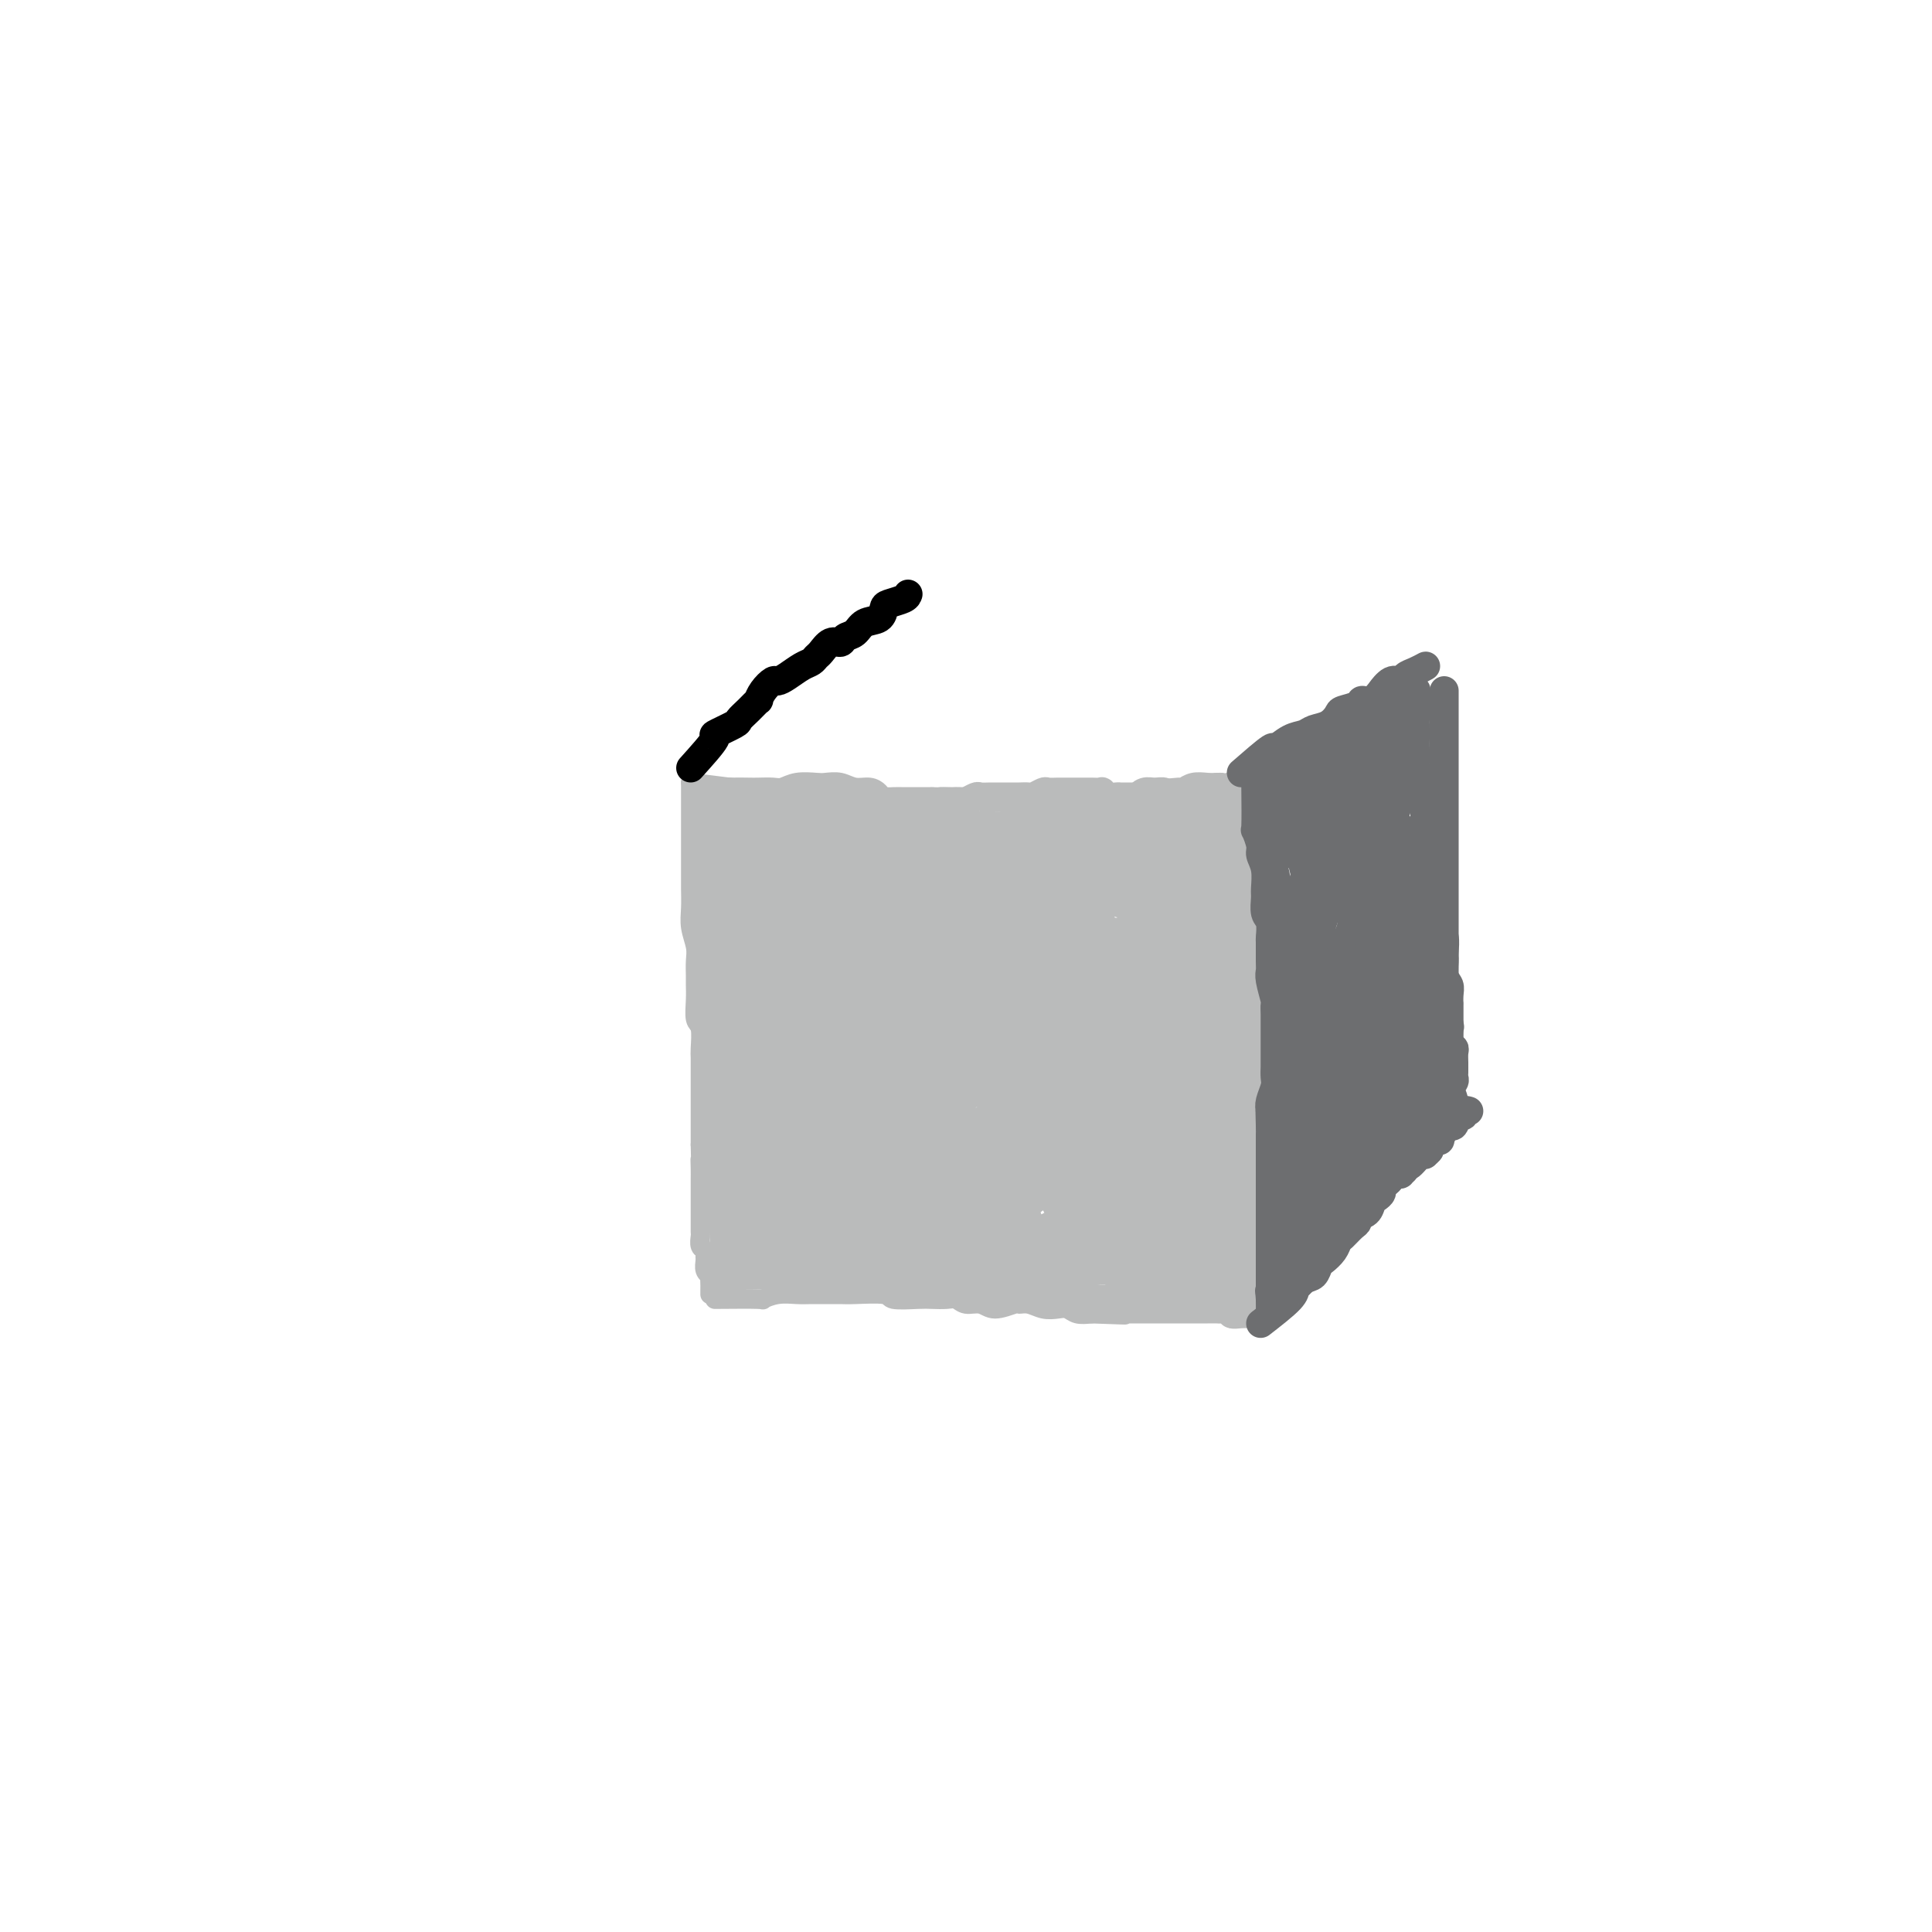 <svg viewBox='0 0 400 400' version='1.1' xmlns='http://www.w3.org/2000/svg' xmlns:xlink='http://www.w3.org/1999/xlink'><g fill='none' stroke='#BABBBB' stroke-width='4' stroke-linecap='round' stroke-linejoin='round'><path d='M143,162c-0.000,0.746 -0.000,1.492 0,3c0.000,1.508 0.000,3.779 0,5c-0.000,1.221 -0.000,1.393 0,2c0.000,0.607 0.000,1.649 0,3c-0.000,1.351 -0.001,3.011 0,4c0.001,0.989 0.004,1.307 0,2c-0.004,0.693 -0.015,1.760 0,3c0.015,1.240 0.057,2.654 0,4c-0.057,1.346 -0.211,2.625 0,4c0.211,1.375 0.789,2.845 1,4c0.211,1.155 0.056,1.994 0,3c-0.056,1.006 -0.011,2.179 0,3c0.011,0.821 -0.011,1.291 0,2c0.011,0.709 0.056,1.656 0,3c-0.056,1.344 -0.211,3.086 0,4c0.211,0.914 0.789,1.001 1,2c0.211,0.999 0.057,2.911 0,4c-0.057,1.089 -0.015,1.354 0,2c0.015,0.646 0.004,1.671 0,3c-0.004,1.329 -0.001,2.961 0,4c0.001,1.039 0.000,1.486 0,2c-0.000,0.514 -0.000,1.097 0,2c0.000,0.903 0.000,2.128 0,3c-0.000,0.872 -0.000,1.392 0,2c0.000,0.608 0.000,1.304 0,2'/><path d='M145,237c0.309,12.469 0.083,6.142 0,4c-0.083,-2.142 -0.022,-0.098 0,1c0.022,1.098 0.006,1.250 0,2c-0.006,0.750 -0.002,2.098 0,3c0.002,0.902 0.000,1.359 0,2c-0.000,0.641 0.000,1.466 0,2c-0.000,0.534 -0.001,0.777 0,1c0.001,0.223 0.004,0.427 0,1c-0.004,0.573 -0.015,1.516 0,2c0.015,0.484 0.057,0.510 0,1c-0.057,0.490 -0.212,1.444 0,2c0.212,0.556 0.793,0.714 1,1c0.207,0.286 0.041,0.702 0,1c-0.041,0.298 0.041,0.480 0,1c-0.041,0.520 -0.207,1.378 0,2c0.207,0.622 0.788,1.007 1,1c0.212,-0.007 0.057,-0.404 0,0c-0.057,0.404 -0.015,1.611 0,2c0.015,0.389 0.004,-0.040 0,0c-0.004,0.040 -0.001,0.549 0,1c0.001,0.451 0.000,0.843 0,1c-0.000,0.157 -0.000,0.078 0,0'/><path d='M143,162c3.348,0.422 6.697,0.845 8,1c1.303,0.155 0.561,0.043 1,0c0.439,-0.043 2.059,-0.015 3,0c0.941,0.015 1.204,0.018 2,0c0.796,-0.018 2.123,-0.057 3,0c0.877,0.057 1.302,0.210 2,0c0.698,-0.210 1.670,-0.784 3,-1c1.330,-0.216 3.017,-0.073 4,0c0.983,0.073 1.261,0.075 2,0c0.739,-0.075 1.937,-0.226 3,0c1.063,0.226 1.989,0.831 3,1c1.011,0.169 2.105,-0.098 3,0c0.895,0.098 1.591,0.562 2,1c0.409,0.438 0.533,0.849 1,1c0.467,0.151 1.279,0.040 2,0c0.721,-0.040 1.353,-0.011 2,0c0.647,0.011 1.310,0.003 2,0c0.690,-0.003 1.407,-0.001 2,0c0.593,0.001 1.062,0.000 2,0c0.938,-0.000 2.345,-0.000 3,0c0.655,0.000 0.560,0.000 1,0c0.440,-0.000 1.417,-0.000 2,0c0.583,0.000 0.772,0.000 1,0c0.228,-0.000 0.494,-0.000 1,0c0.506,0.000 1.253,0.000 2,0'/><path d='M203,165c9.947,0.464 4.814,0.124 3,0c-1.814,-0.124 -0.311,-0.033 1,0c1.311,0.033 2.428,0.009 3,0c0.572,-0.009 0.599,-0.002 1,0c0.401,0.002 1.177,0.001 2,0c0.823,-0.001 1.693,-0.000 2,0c0.307,0.000 0.049,0.000 0,0c-0.049,-0.000 0.109,-0.000 1,0c0.891,0.000 2.514,-0.000 3,0c0.486,0.000 -0.164,0.000 0,0c0.164,-0.000 1.143,-0.000 2,0c0.857,0.000 1.593,0.000 2,0c0.407,-0.000 0.486,-0.001 1,0c0.514,0.001 1.464,0.004 2,0c0.536,-0.004 0.657,-0.014 1,0c0.343,0.014 0.908,0.053 1,0c0.092,-0.053 -0.288,-0.196 0,0c0.288,0.196 1.244,0.732 2,1c0.756,0.268 1.313,0.268 2,0c0.687,-0.268 1.504,-0.804 2,-1c0.496,-0.196 0.672,-0.053 1,0c0.328,0.053 0.808,0.015 1,0c0.192,-0.015 0.096,-0.008 0,0'/><path d='M148,269c3.754,-0.030 7.509,-0.061 9,0c1.491,0.061 0.720,0.212 1,0c0.280,-0.212 1.612,-0.789 3,-1c1.388,-0.211 2.833,-0.056 4,0c1.167,0.056 2.058,0.014 3,0c0.942,-0.014 1.936,-0.000 3,0c1.064,0.000 2.196,-0.014 3,0c0.804,0.014 1.278,0.056 3,0c1.722,-0.056 4.692,-0.211 6,0c1.308,0.211 0.956,0.787 2,1c1.044,0.213 3.486,0.061 5,0c1.514,-0.061 2.100,-0.032 3,0c0.900,0.032 2.115,0.066 3,0c0.885,-0.066 1.439,-0.232 2,0c0.561,0.232 1.130,0.861 2,1c0.870,0.139 2.042,-0.212 3,0c0.958,0.212 1.701,0.989 3,1c1.299,0.011 3.153,-0.743 4,-1c0.847,-0.257 0.688,-0.017 1,0c0.312,0.017 1.094,-0.188 2,0c0.906,0.188 1.936,0.769 3,1c1.064,0.231 2.161,0.114 3,0c0.839,-0.114 1.418,-0.223 2,0c0.582,0.223 1.166,0.778 2,1c0.834,0.222 1.917,0.111 3,0'/><path d='M226,272c12.501,0.464 4.754,0.124 2,0c-2.754,-0.124 -0.517,-0.033 1,0c1.517,0.033 2.312,0.009 3,0c0.688,-0.009 1.270,-0.002 2,0c0.730,0.002 1.609,0.001 2,0c0.391,-0.001 0.292,-0.000 1,0c0.708,0.000 2.221,0.000 3,0c0.779,-0.000 0.823,-0.000 1,0c0.177,0.000 0.485,-0.000 1,0c0.515,0.000 1.236,0.000 2,0c0.764,-0.000 1.571,-0.000 2,0c0.429,0.000 0.481,0.000 1,0c0.519,-0.000 1.506,-0.001 2,0c0.494,0.001 0.495,0.004 1,0c0.505,-0.004 1.514,-0.015 2,0c0.486,0.015 0.448,0.057 1,0c0.552,-0.057 1.693,-0.211 2,0c0.307,0.211 -0.219,0.789 0,1c0.219,0.211 1.182,0.057 2,0c0.818,-0.057 1.489,-0.015 2,0c0.511,0.015 0.860,0.004 1,0c0.140,-0.004 0.070,-0.002 0,0'/><path d='M259,272c0.000,-3.813 0.000,-7.627 0,-9c-0.000,-1.373 -0.000,-0.306 0,0c0.000,0.306 0.000,-0.148 0,-1c-0.000,-0.852 -0.000,-2.101 0,-3c0.000,-0.899 0.001,-1.448 0,-2c-0.001,-0.552 -0.004,-1.106 0,-2c0.004,-0.894 0.015,-2.129 0,-3c-0.015,-0.871 -0.056,-1.377 0,-2c0.056,-0.623 0.207,-1.361 0,-2c-0.207,-0.639 -0.774,-1.179 -1,-2c-0.226,-0.821 -0.113,-1.924 0,-3c0.113,-1.076 0.226,-2.125 0,-3c-0.226,-0.875 -0.793,-1.576 -1,-2c-0.207,-0.424 -0.056,-0.570 0,-1c0.056,-0.430 0.015,-1.145 0,-2c-0.015,-0.855 -0.004,-1.849 0,-3c0.004,-1.151 0.002,-2.457 0,-3c-0.002,-0.543 -0.004,-0.323 0,-1c0.004,-0.677 0.015,-2.250 0,-3c-0.015,-0.750 -0.056,-0.677 0,-1c0.056,-0.323 0.208,-1.042 0,-2c-0.208,-0.958 -0.777,-2.154 -1,-3c-0.223,-0.846 -0.098,-1.343 0,-2c0.098,-0.657 0.171,-1.473 0,-2c-0.171,-0.527 -0.585,-0.763 -1,-1'/><path d='M255,214c-0.619,-9.389 -0.166,-3.862 0,-2c0.166,1.862 0.045,0.057 0,-1c-0.045,-1.057 -0.012,-1.368 0,-2c0.012,-0.632 0.004,-1.585 0,-2c-0.004,-0.415 -0.005,-0.291 0,-1c0.005,-0.709 0.015,-2.252 0,-3c-0.015,-0.748 -0.057,-0.700 0,-1c0.057,-0.300 0.211,-0.949 0,-2c-0.211,-1.051 -0.789,-2.505 -1,-3c-0.211,-0.495 -0.057,-0.030 0,0c0.057,0.030 0.015,-0.376 0,-1c-0.015,-0.624 -0.004,-1.465 0,-2c0.004,-0.535 0.001,-0.763 0,-1c-0.001,-0.237 -0.000,-0.483 0,-1c0.000,-0.517 -0.000,-1.305 0,-2c0.000,-0.695 0.001,-1.298 0,-2c-0.001,-0.702 -0.004,-1.501 0,-2c0.004,-0.499 0.015,-0.696 0,-1c-0.015,-0.304 -0.057,-0.715 0,-1c0.057,-0.285 0.211,-0.443 0,-1c-0.211,-0.557 -0.788,-1.511 -1,-2c-0.212,-0.489 -0.061,-0.511 0,-1c0.061,-0.489 0.030,-1.444 0,-2c-0.030,-0.556 -0.061,-0.712 0,-1c0.061,-0.288 0.212,-0.708 0,-1c-0.212,-0.292 -0.789,-0.455 -1,-1c-0.211,-0.545 -0.057,-1.472 0,-2c0.057,-0.528 0.015,-0.657 0,-1c-0.015,-0.343 -0.004,-0.900 0,-1c0.004,-0.100 0.001,0.257 0,0c-0.001,-0.257 -0.001,-1.129 0,-2'/><path d='M252,169c-0.464,-7.064 -0.124,-2.225 0,-1c0.124,1.225 0.033,-1.164 0,-2c-0.033,-0.836 -0.009,-0.119 0,0c0.009,0.119 0.002,-0.360 0,-1c-0.002,-0.640 -0.001,-1.439 0,-2c0.001,-0.561 0.000,-0.882 0,-1c-0.000,-0.118 -0.000,-0.032 0,0c0.000,0.032 0.000,0.009 0,0c-0.000,-0.009 -0.000,-0.005 0,0'/><path d='M235,164c3.731,-0.453 7.461,-0.906 9,-1c1.539,-0.094 0.885,0.171 1,0c0.115,-0.171 0.998,-0.778 2,-1c1.002,-0.222 2.124,-0.060 3,0c0.876,0.060 1.505,0.016 2,0c0.495,-0.016 0.856,-0.005 1,0c0.144,0.005 0.072,0.002 0,0'/></g>
<g fill='none' stroke='#BABBBB' stroke-width='6' stroke-linecap='round' stroke-linejoin='round'><path d='M170,196c-0.393,4.079 -0.786,8.158 -1,10c-0.214,1.842 -0.250,1.448 0,3c0.250,1.552 0.785,5.051 1,8c0.215,2.949 0.110,5.350 0,7c-0.110,1.650 -0.225,2.551 0,4c0.225,1.449 0.789,3.448 1,4c0.211,0.552 0.071,-0.341 0,-1c-0.071,-0.659 -0.071,-1.085 0,-2c0.071,-0.915 0.212,-2.321 0,-4c-0.212,-1.679 -0.779,-3.632 -1,-5c-0.221,-1.368 -0.098,-2.149 0,-5c0.098,-2.851 0.170,-7.770 0,-11c-0.170,-3.230 -0.581,-4.772 -1,-6c-0.419,-1.228 -0.844,-2.142 -1,-2c-0.156,0.142 -0.043,1.341 0,3c0.043,1.659 0.015,3.778 0,6c-0.015,2.222 -0.017,4.547 0,7c0.017,2.453 0.053,5.035 0,8c-0.053,2.965 -0.195,6.312 0,8c0.195,1.688 0.728,1.716 1,2c0.272,0.284 0.283,0.825 0,0c-0.283,-0.825 -0.860,-3.014 -1,-5c-0.140,-1.986 0.159,-3.769 0,-6c-0.159,-2.231 -0.774,-4.912 -1,-8c-0.226,-3.088 -0.063,-6.584 0,-9c0.063,-2.416 0.027,-3.751 0,-5c-0.027,-1.249 -0.046,-2.413 0,-3c0.046,-0.587 0.156,-0.596 0,0c-0.156,0.596 -0.578,1.798 -1,3'/><path d='M166,197c-0.155,1.743 -0.041,4.601 0,7c0.041,2.399 0.011,4.340 0,8c-0.011,3.660 -0.003,9.039 0,12c0.003,2.961 0.003,3.502 0,4c-0.003,0.498 -0.007,0.952 0,1c0.007,0.048 0.026,-0.309 0,-1c-0.026,-0.691 -0.098,-1.717 0,-3c0.098,-1.283 0.366,-2.824 0,-6c-0.366,-3.176 -1.366,-7.986 -2,-11c-0.634,-3.014 -0.903,-4.230 -1,-6c-0.097,-1.770 -0.023,-4.094 0,-5c0.023,-0.906 -0.005,-0.394 0,0c0.005,0.394 0.044,0.670 0,2c-0.044,1.330 -0.171,3.714 0,6c0.171,2.286 0.639,4.476 1,7c0.361,2.524 0.616,5.384 1,8c0.384,2.616 0.899,4.988 1,7c0.101,2.012 -0.210,3.666 0,4c0.210,0.334 0.942,-0.650 1,-1c0.058,-0.350 -0.558,-0.065 -1,-2c-0.442,-1.935 -0.711,-6.090 -1,-9c-0.289,-2.910 -0.599,-4.575 -1,-7c-0.401,-2.425 -0.892,-5.611 -1,-8c-0.108,-2.389 0.167,-3.981 0,-5c-0.167,-1.019 -0.777,-1.467 -1,-2c-0.223,-0.533 -0.060,-1.153 0,-1c0.060,0.153 0.016,1.077 0,2c-0.016,0.923 -0.004,1.845 0,5c0.004,3.155 0.001,8.542 0,12c-0.001,3.458 -0.000,4.988 0,7c0.000,2.012 0.000,4.506 0,7'/><path d='M162,229c-0.227,5.873 -0.793,4.056 -1,4c-0.207,-0.056 -0.055,1.648 0,2c0.055,0.352 0.015,-0.650 0,-2c-0.015,-1.350 -0.003,-3.049 0,-5c0.003,-1.951 -0.003,-4.154 0,-6c0.003,-1.846 0.015,-3.334 0,-6c-0.015,-2.666 -0.057,-6.512 0,-9c0.057,-2.488 0.212,-3.620 0,-5c-0.212,-1.380 -0.792,-3.007 -1,-4c-0.208,-0.993 -0.044,-1.350 0,-1c0.044,0.350 -0.031,1.407 0,2c0.031,0.593 0.167,0.723 0,3c-0.167,2.277 -0.636,6.702 -1,10c-0.364,3.298 -0.622,5.470 -1,8c-0.378,2.530 -0.876,5.420 -1,8c-0.124,2.580 0.125,4.852 0,7c-0.125,2.148 -0.623,4.174 -1,5c-0.377,0.826 -0.634,0.452 -1,0c-0.366,-0.452 -0.841,-0.983 -1,-2c-0.159,-1.017 -0.000,-2.521 0,-4c0.000,-1.479 -0.158,-2.931 0,-6c0.158,-3.069 0.631,-7.753 1,-11c0.369,-3.247 0.632,-5.057 1,-7c0.368,-1.943 0.841,-4.021 1,-6c0.159,-1.979 0.004,-3.860 0,-5c-0.004,-1.140 0.142,-1.538 0,-2c-0.142,-0.462 -0.574,-0.988 -1,-1c-0.426,-0.012 -0.846,0.492 -1,1c-0.154,0.508 -0.041,1.021 0,2c0.041,0.979 0.012,2.422 0,5c-0.012,2.578 -0.006,6.289 0,10'/><path d='M155,214c-0.171,4.142 -0.097,5.496 0,8c0.097,2.504 0.219,6.160 0,8c-0.219,1.840 -0.778,1.866 -1,2c-0.222,0.134 -0.105,0.375 0,0c0.105,-0.375 0.200,-1.367 0,-2c-0.200,-0.633 -0.695,-0.908 -1,-2c-0.305,-1.092 -0.421,-3.002 -1,-5c-0.579,-1.998 -1.620,-4.086 -2,-7c-0.380,-2.914 -0.098,-6.656 0,-9c0.098,-2.344 0.012,-3.290 0,-5c-0.012,-1.710 0.048,-4.182 0,-5c-0.048,-0.818 -0.206,0.020 0,0c0.206,-0.020 0.775,-0.899 1,-1c0.225,-0.101 0.105,0.574 0,1c-0.105,0.426 -0.195,0.602 0,2c0.195,1.398 0.675,4.019 1,6c0.325,1.981 0.494,3.323 0,6c-0.494,2.677 -1.650,6.687 -2,9c-0.350,2.313 0.106,2.927 0,4c-0.106,1.073 -0.775,2.606 -1,3c-0.225,0.394 -0.005,-0.350 0,-1c0.005,-0.650 -0.205,-1.204 0,-2c0.205,-0.796 0.826,-1.833 1,-3c0.174,-1.167 -0.097,-2.464 0,-4c0.097,-1.536 0.563,-3.313 1,-5c0.437,-1.687 0.846,-3.286 1,-5c0.154,-1.714 0.052,-3.542 0,-6c-0.052,-2.458 -0.055,-5.545 0,-7c0.055,-1.455 0.169,-1.276 0,-2c-0.169,-0.724 -0.620,-2.350 -1,-3c-0.380,-0.650 -0.690,-0.325 -1,0'/><path d='M150,189c0.157,-6.006 0.050,-2.022 0,0c-0.050,2.022 -0.041,2.081 0,3c0.041,0.919 0.116,2.699 0,4c-0.116,1.301 -0.422,2.124 0,4c0.422,1.876 1.574,4.804 2,7c0.426,2.196 0.126,3.658 0,5c-0.126,1.342 -0.080,2.562 0,3c0.080,0.438 0.193,0.094 0,0c-0.193,-0.094 -0.693,0.063 -1,0c-0.307,-0.063 -0.422,-0.345 -1,-1c-0.578,-0.655 -1.619,-1.684 -2,-2c-0.381,-0.316 -0.102,0.080 0,-1c0.102,-1.080 0.027,-3.638 0,-5c-0.027,-1.362 -0.007,-1.528 0,-2c0.007,-0.472 0.002,-1.248 0,-2c-0.002,-0.752 -0.001,-1.478 0,-2c0.001,-0.522 0.000,-0.839 0,-1c-0.000,-0.161 -0.001,-0.165 0,0c0.001,0.165 0.004,0.499 0,1c-0.004,0.501 -0.015,1.169 0,2c0.015,0.831 0.057,1.827 0,3c-0.057,1.173 -0.211,2.524 0,4c0.211,1.476 0.789,3.076 1,4c0.211,0.924 0.057,1.170 0,2c-0.057,0.830 -0.015,2.243 0,3c0.015,0.757 0.005,0.856 0,1c-0.005,0.144 -0.004,0.331 0,0c0.004,-0.331 0.011,-1.182 0,-2c-0.011,-0.818 -0.042,-1.605 0,-2c0.042,-0.395 0.155,-0.399 0,-1c-0.155,-0.601 -0.577,-1.801 -1,-3'/><path d='M148,211c-0.155,-2.010 -0.041,-3.536 0,-5c0.041,-1.464 0.011,-2.865 0,-4c-0.011,-1.135 -0.003,-2.003 0,-3c0.003,-0.997 0.001,-2.124 0,-3c-0.001,-0.876 -0.000,-1.502 0,-2c0.000,-0.498 0.000,-0.868 0,-1c-0.000,-0.132 -0.000,-0.024 0,0c0.000,0.024 0.000,-0.035 0,0c-0.000,0.035 0.000,0.163 0,1c-0.000,0.837 -0.000,2.384 0,3c0.000,0.616 0.000,0.302 0,1c-0.000,0.698 -0.000,2.409 0,3c0.000,0.591 0.001,0.062 0,0c-0.001,-0.062 -0.004,0.343 0,0c0.004,-0.343 0.015,-1.436 0,-2c-0.015,-0.564 -0.057,-0.601 0,-1c0.057,-0.399 0.211,-1.159 0,-2c-0.211,-0.841 -0.789,-1.762 -1,-3c-0.211,-1.238 -0.057,-2.795 0,-4c0.057,-1.205 0.015,-2.060 0,-3c-0.015,-0.940 -0.004,-1.965 0,-3c0.004,-1.035 0.001,-2.080 0,-3c-0.001,-0.920 -0.000,-1.716 0,-2c0.000,-0.284 0.000,-0.057 0,0c-0.000,0.057 -0.001,-0.056 0,0c0.001,0.056 0.004,0.281 0,1c-0.004,0.719 -0.015,1.933 0,3c0.015,1.067 0.056,1.987 0,3c-0.056,1.013 -0.207,2.119 0,3c0.207,0.881 0.774,1.537 1,2c0.226,0.463 0.113,0.731 0,1'/><path d='M148,191c0.215,1.283 0.254,-1.010 0,-2c-0.254,-0.990 -0.800,-0.677 -1,-1c-0.200,-0.323 -0.054,-1.281 0,-2c0.054,-0.719 0.014,-1.200 0,-2c-0.014,-0.800 -0.004,-1.919 0,-3c0.004,-1.081 0.001,-2.125 0,-3c-0.001,-0.875 -0.000,-1.579 0,-2c0.000,-0.421 0.000,-0.557 0,-1c-0.000,-0.443 -0.000,-1.194 0,-2c0.000,-0.806 0.000,-1.669 0,-2c-0.000,-0.331 -0.000,-0.131 0,0c0.000,0.131 0.001,0.194 0,0c-0.001,-0.194 -0.004,-0.643 0,-1c0.004,-0.357 0.015,-0.621 0,-1c-0.015,-0.379 -0.056,-0.872 0,-1c0.056,-0.128 0.207,0.110 0,0c-0.207,-0.110 -0.774,-0.569 -1,-1c-0.226,-0.431 -0.110,-0.834 0,-1c0.110,-0.166 0.216,-0.096 0,0c-0.216,0.096 -0.752,0.218 -1,0c-0.248,-0.218 -0.206,-0.776 0,-1c0.206,-0.224 0.577,-0.112 1,0c0.423,0.112 0.897,0.226 1,0c0.103,-0.226 -0.166,-0.793 0,-1c0.166,-0.207 0.765,-0.056 1,0c0.235,0.056 0.104,0.015 0,0c-0.104,-0.015 -0.183,-0.004 0,0c0.183,0.004 0.626,0.001 1,0c0.374,-0.001 0.678,-0.000 1,0c0.322,0.000 0.661,0.000 1,0'/><path d='M151,164c1.138,-0.083 0.984,0.710 1,1c0.016,0.290 0.202,0.077 1,0c0.798,-0.077 2.207,-0.017 3,0c0.793,0.017 0.971,-0.010 1,0c0.029,0.010 -0.092,0.055 0,0c0.092,-0.055 0.396,-0.211 1,0c0.604,0.211 1.508,0.789 2,1c0.492,0.211 0.573,0.057 1,0c0.427,-0.057 1.199,-0.015 2,0c0.801,0.015 1.629,0.004 2,0c0.371,-0.004 0.283,-0.001 1,0c0.717,0.001 2.237,0.000 3,0c0.763,-0.000 0.767,-0.000 1,0c0.233,0.000 0.695,0.000 1,0c0.305,-0.000 0.451,-0.000 1,0c0.549,0.000 1.499,0.000 2,0c0.501,-0.000 0.554,-0.000 1,0c0.446,0.000 1.285,0.000 2,0c0.715,-0.000 1.305,-0.000 2,0c0.695,0.000 1.495,0.000 2,0c0.505,-0.000 0.717,-0.000 1,0c0.283,0.000 0.638,0.000 1,0c0.362,-0.000 0.731,-0.000 1,0c0.269,0.000 0.439,0.000 1,0c0.561,-0.000 1.515,-0.000 2,0c0.485,0.000 0.501,0.000 1,0c0.499,-0.000 1.480,-0.000 2,0c0.520,0.000 0.577,0.000 1,0c0.423,-0.000 1.211,-0.000 2,0'/><path d='M193,166c6.821,0.310 2.873,0.084 2,0c-0.873,-0.084 1.328,-0.026 2,0c0.672,0.026 -0.186,0.021 0,0c0.186,-0.021 1.416,-0.058 2,0c0.584,0.058 0.523,0.212 1,0c0.477,-0.212 1.492,-0.789 2,-1c0.508,-0.211 0.507,-0.057 1,0c0.493,0.057 1.479,0.015 2,0c0.521,-0.015 0.577,-0.004 1,0c0.423,0.004 1.211,0.002 2,0c0.789,-0.002 1.577,-0.004 2,0c0.423,0.004 0.479,0.015 1,0c0.521,-0.015 1.505,-0.057 2,0c0.495,0.057 0.500,0.211 1,0c0.500,-0.211 1.495,-0.789 2,-1c0.505,-0.211 0.520,-0.057 1,0c0.480,0.057 1.424,0.015 2,0c0.576,-0.015 0.785,-0.004 1,0c0.215,0.004 0.438,0.001 1,0c0.562,-0.001 1.465,0.000 2,0c0.535,-0.000 0.703,-0.001 1,0c0.297,0.001 0.723,0.004 1,0c0.277,-0.004 0.406,-0.015 1,0c0.594,0.015 1.652,0.057 2,0c0.348,-0.057 -0.014,-0.211 0,0c0.014,0.211 0.403,0.789 1,1c0.597,0.211 1.403,0.057 2,0c0.597,-0.057 0.985,-0.015 1,0c0.015,0.015 -0.342,0.004 0,0c0.342,-0.004 1.383,-0.001 2,0c0.617,0.001 0.808,0.001 1,0'/><path d='M235,165c6.974,-0.093 3.409,0.175 2,0c-1.409,-0.175 -0.661,-0.793 0,-1c0.661,-0.207 1.234,-0.003 2,0c0.766,0.003 1.725,-0.195 2,0c0.275,0.195 -0.133,0.784 0,1c0.133,0.216 0.809,0.058 1,0c0.191,-0.058 -0.103,-0.015 0,0c0.103,0.015 0.601,0.004 1,0c0.399,-0.004 0.698,-0.001 1,0c0.302,0.001 0.605,0.000 1,0c0.395,-0.000 0.880,-0.000 1,0c0.120,0.000 -0.127,0.000 0,0c0.127,-0.000 0.626,-0.000 1,0c0.374,0.000 0.622,0.000 1,0c0.378,-0.000 0.885,-0.000 1,0c0.115,0.000 -0.162,0.000 0,0c0.162,-0.000 0.761,-0.000 1,0c0.239,0.000 0.116,0.000 0,0c-0.116,-0.000 -0.227,-0.000 0,0c0.227,0.000 0.792,0.000 1,0c0.208,-0.000 0.059,-0.000 0,0c-0.059,0.000 -0.030,0.000 0,0'/><path d='M250,165c0.000,3.763 0.000,7.526 0,9c-0.000,1.474 -0.000,0.659 0,1c0.000,0.341 0.000,1.838 0,3c-0.000,1.162 -0.000,1.988 0,3c0.000,1.012 0.000,2.211 0,3c-0.000,0.789 -0.001,1.170 0,2c0.001,0.830 0.004,2.111 0,3c-0.004,0.889 -0.015,1.388 0,2c0.015,0.612 0.057,1.338 0,2c-0.057,0.662 -0.212,1.262 0,2c0.212,0.738 0.793,1.616 1,2c0.207,0.384 0.041,0.276 0,1c-0.041,0.724 0.041,2.280 0,3c-0.041,0.720 -0.207,0.604 0,1c0.207,0.396 0.788,1.306 1,2c0.212,0.694 0.057,1.173 0,2c-0.057,0.827 -0.015,2.001 0,3c0.015,0.999 0.003,1.824 0,2c-0.003,0.176 0.003,-0.296 0,0c-0.003,0.296 -0.015,1.360 0,2c0.015,0.640 0.056,0.857 0,1c-0.056,0.143 -0.211,0.214 0,1c0.211,0.786 0.788,2.289 1,3c0.212,0.711 0.061,0.632 0,1c-0.061,0.368 -0.030,1.184 0,2'/><path d='M253,221c0.464,9.351 0.123,4.729 0,3c-0.123,-1.729 -0.029,-0.565 0,0c0.029,0.565 -0.006,0.532 0,1c0.006,0.468 0.054,1.439 0,2c-0.054,0.561 -0.211,0.713 0,1c0.211,0.287 0.789,0.711 1,1c0.211,0.289 0.057,0.445 0,1c-0.057,0.555 -0.015,1.511 0,2c0.015,0.489 0.004,0.513 0,1c-0.004,0.487 -0.001,1.439 0,2c0.001,0.561 0.000,0.732 0,1c-0.000,0.268 -0.000,0.635 0,1c0.000,0.365 0.000,0.730 0,1c-0.000,0.270 -0.000,0.444 0,1c0.000,0.556 0.000,1.492 0,2c-0.000,0.508 -0.000,0.586 0,1c0.000,0.414 0.000,1.162 0,2c-0.000,0.838 -0.000,1.765 0,2c0.000,0.235 0.000,-0.222 0,0c-0.000,0.222 -0.000,1.123 0,2c0.000,0.877 0.000,1.731 0,2c-0.000,0.269 -0.001,-0.045 0,0c0.001,0.045 0.004,0.451 0,1c-0.004,0.549 -0.015,1.243 0,2c0.015,0.757 0.057,1.578 0,2c-0.057,0.422 -0.211,0.445 0,1c0.211,0.555 0.789,1.640 1,2c0.211,0.360 0.057,-0.007 0,0c-0.057,0.007 -0.015,0.386 0,1c0.015,0.614 0.004,1.461 0,2c-0.004,0.539 -0.002,0.769 0,1'/><path d='M255,262c0.309,6.523 0.083,2.330 0,1c-0.083,-1.330 -0.022,0.203 0,1c0.022,0.797 0.006,0.858 0,1c-0.006,0.142 -0.002,0.367 0,1c0.002,0.633 0.000,1.676 0,2c-0.000,0.324 -0.000,-0.071 0,0c0.000,0.071 0.000,0.606 0,1c-0.000,0.394 -0.000,0.645 0,1c0.000,0.355 0.000,0.813 0,1c-0.000,0.187 -0.000,0.102 0,0c0.000,-0.102 0.000,-0.220 0,0c-0.000,0.220 -0.000,0.777 0,1c0.000,0.223 0.000,0.111 0,0'/><path d='M259,268c0.000,-3.742 0.000,-7.483 0,-9c0.000,-1.517 0.000,-0.808 0,-1c0.000,-0.192 0.000,-1.283 0,-2c0.000,-0.717 0.000,-1.059 0,-1c0.000,0.059 0.000,0.520 0,0c0.000,-0.520 0.000,-2.021 0,-3c0.000,-0.979 0.000,-1.436 0,-2c0.000,-0.564 0.000,-1.236 0,-2c0.000,-0.764 0.000,-1.622 0,-2c-0.000,-0.378 0.000,-0.278 0,-1c0.000,-0.722 0.000,-2.268 0,-3c0.000,-0.732 0.000,-0.652 0,-1c0.000,-0.348 0.000,-1.126 0,-2c0.000,-0.874 -0.000,-1.844 0,-2c0.000,-0.156 0.000,0.503 0,0c0.000,-0.503 0.000,-2.167 0,-3c0.000,-0.833 0.000,-0.834 0,-1c0.000,-0.166 0.000,-0.496 0,-1c0.000,-0.504 0.000,-1.182 0,-2c0.000,-0.818 0.000,-1.777 0,-2c0.000,-0.223 0.000,0.291 0,0c0.000,-0.291 0.000,-1.387 0,-2c0.000,-0.613 0.000,-0.742 0,-1c0.000,-0.258 0.000,-0.645 0,-1c0.000,-0.355 0.000,-0.677 0,-1'/><path d='M259,223c-0.000,-7.284 -0.000,-2.993 0,-2c0.000,0.993 0.000,-1.311 0,-2c-0.000,-0.689 -0.000,0.236 0,0c0.000,-0.236 0.000,-1.632 0,-2c-0.000,-0.368 -0.000,0.292 0,0c0.000,-0.292 0.000,-1.535 0,-2c-0.000,-0.465 -0.000,-0.153 0,0c0.000,0.153 0.001,0.147 0,0c-0.001,-0.147 -0.004,-0.435 0,-1c0.004,-0.565 0.015,-1.408 0,-2c-0.015,-0.592 -0.057,-0.932 0,-1c0.057,-0.068 0.211,0.137 0,0c-0.211,-0.137 -0.789,-0.615 -1,-1c-0.211,-0.385 -0.057,-0.675 0,-1c0.057,-0.325 0.016,-0.684 0,-1c-0.016,-0.316 -0.008,-0.591 0,-1c0.008,-0.409 0.016,-0.954 0,-1c-0.016,-0.046 -0.057,0.408 0,0c0.057,-0.408 0.211,-1.677 0,-2c-0.211,-0.323 -0.789,0.302 -1,0c-0.211,-0.302 -0.057,-1.530 0,-2c0.057,-0.470 0.015,-0.181 0,0c-0.015,0.181 -0.004,0.256 0,0c0.004,-0.256 0.001,-0.842 0,-1c-0.001,-0.158 -0.001,0.112 0,0c0.001,-0.112 0.001,-0.607 0,-1c-0.001,-0.393 -0.003,-0.686 0,-1c0.003,-0.314 0.011,-0.651 0,-1c-0.011,-0.349 -0.041,-0.709 0,-1c0.041,-0.291 0.155,-0.512 0,-1c-0.155,-0.488 -0.577,-1.244 -1,-2'/><path d='M256,194c-0.464,-4.724 -0.124,-2.034 0,-1c0.124,1.034 0.033,0.413 0,0c-0.033,-0.413 -0.009,-0.617 0,-1c0.009,-0.383 0.002,-0.943 0,-1c-0.002,-0.057 -0.001,0.391 0,0c0.001,-0.391 0.000,-1.621 0,-2c-0.000,-0.379 -0.000,0.092 0,0c0.000,-0.092 -0.000,-0.746 0,-1c0.000,-0.254 0.000,-0.109 0,0c-0.000,0.109 -0.000,0.183 0,0c0.000,-0.183 0.001,-0.623 0,-1c-0.001,-0.377 -0.004,-0.693 0,-1c0.004,-0.307 0.014,-0.607 0,-1c-0.014,-0.393 -0.052,-0.878 0,-1c0.052,-0.122 0.196,0.121 0,0c-0.196,-0.121 -0.731,-0.606 -1,-1c-0.269,-0.394 -0.272,-0.697 0,-1c0.272,-0.303 0.819,-0.607 1,-1c0.181,-0.393 -0.004,-0.874 0,-1c0.004,-0.126 0.197,0.103 0,0c-0.197,-0.103 -0.785,-0.539 -1,-1c-0.215,-0.461 -0.058,-0.945 0,-1c0.058,-0.055 0.015,0.321 0,0c-0.015,-0.321 -0.004,-1.340 0,-2c0.004,-0.660 0.001,-0.961 0,-1c-0.001,-0.039 -0.000,0.183 0,0c0.000,-0.183 0.000,-0.773 0,-1c-0.000,-0.227 -0.000,-0.092 0,0c0.000,0.092 0.000,0.140 0,0c-0.000,-0.140 -0.000,-0.469 0,-1c0.000,-0.531 0.000,-1.266 0,-2'/><path d='M255,171c-0.155,-3.509 -0.041,-0.780 0,0c0.041,0.780 0.011,-0.387 0,-1c-0.011,-0.613 -0.003,-0.672 0,-1c0.003,-0.328 0.001,-0.925 0,-1c-0.001,-0.075 -0.000,0.373 0,0c0.000,-0.373 0.000,-1.567 0,-2c-0.000,-0.433 -0.000,-0.105 0,0c0.000,0.105 0.000,-0.014 0,0c-0.000,0.014 -0.000,0.162 0,0c0.000,-0.162 0.000,-0.632 0,-1c-0.000,-0.368 0.000,-0.634 0,-1c-0.000,-0.366 -0.000,-0.832 0,-1c0.000,-0.168 0.000,-0.037 0,0c-0.000,0.037 -0.000,-0.019 0,0c0.000,0.019 0.000,0.112 0,0c-0.000,-0.112 -0.000,-0.430 0,0c0.000,0.430 0.000,1.609 0,2c-0.000,0.391 -0.001,-0.006 0,0c0.001,0.006 0.004,0.413 0,1c-0.004,0.587 -0.016,1.353 0,2c0.016,0.647 0.061,1.174 0,2c-0.061,0.826 -0.226,1.949 0,3c0.226,1.051 0.845,2.029 1,3c0.155,0.971 -0.155,1.934 0,3c0.155,1.066 0.774,2.236 1,3c0.226,0.764 0.061,1.124 0,2c-0.061,0.876 -0.016,2.268 0,4c0.016,1.732 0.004,3.804 0,5c-0.004,1.196 -0.001,1.514 0,2c0.001,0.486 0.000,1.139 0,2c-0.000,0.861 -0.000,1.931 0,3'/><path d='M257,200c0.326,5.981 0.140,3.433 0,3c-0.140,-0.433 -0.233,1.251 0,2c0.233,0.749 0.794,0.565 1,1c0.206,0.435 0.059,1.489 0,2c-0.059,0.511 -0.030,0.481 0,1c0.030,0.519 0.061,1.589 0,2c-0.061,0.411 -0.212,0.162 0,0c0.212,-0.162 0.789,-0.239 1,0c0.211,0.239 0.057,0.792 0,1c-0.057,0.208 -0.015,0.070 0,0c0.015,-0.070 0.004,-0.070 0,0c-0.004,0.070 -0.001,0.212 0,0c0.001,-0.212 0.000,-0.779 0,-1c-0.000,-0.221 -0.000,-0.097 0,-1c0.000,-0.903 0.000,-2.833 0,-4c-0.000,-1.167 -0.000,-1.573 0,-2c0.000,-0.427 0.000,-0.877 0,-2c-0.000,-1.123 -0.000,-2.920 0,-4c0.000,-1.080 0.000,-1.444 0,-2c-0.000,-0.556 -0.000,-1.304 0,-2c0.000,-0.696 0.000,-1.341 0,-2c-0.000,-0.659 -0.000,-1.331 0,-2c0.000,-0.669 0.001,-1.333 0,-2c-0.001,-0.667 -0.004,-1.335 0,-2c0.004,-0.665 0.015,-1.327 0,-2c-0.015,-0.673 -0.057,-1.357 0,-2c0.057,-0.643 0.211,-1.244 0,-2c-0.211,-0.756 -0.788,-1.665 -1,-2c-0.212,-0.335 -0.061,-0.096 0,0c0.061,0.096 0.030,0.048 0,0'/><path d='M256,167c0.417,3.750 0.833,7.500 1,9c0.167,1.500 0.083,0.750 0,0'/><path d='M154,196c2.916,-0.740 5.831,-1.480 8,-2c2.169,-0.520 3.590,-0.819 5,-1c1.410,-0.181 2.809,-0.245 4,0c1.191,0.245 2.173,0.799 4,1c1.827,0.201 4.498,0.050 6,0c1.502,-0.050 1.835,0.001 2,0c0.165,-0.001 0.161,-0.053 0,0c-0.161,0.053 -0.480,0.210 -1,0c-0.520,-0.210 -1.240,-0.788 -3,-1c-1.760,-0.212 -4.561,-0.057 -7,0c-2.439,0.057 -4.516,0.015 -6,0c-1.484,-0.015 -2.376,-0.004 -4,0c-1.624,0.004 -3.980,0.002 -5,0c-1.020,-0.002 -0.704,-0.003 -1,0c-0.296,0.003 -1.204,0.011 -1,0c0.204,-0.011 1.521,-0.043 2,0c0.479,0.043 0.120,0.159 1,0c0.880,-0.159 2.999,-0.592 4,-1c1.001,-0.408 0.882,-0.790 2,-1c1.118,-0.210 3.471,-0.249 5,0c1.529,0.249 2.234,0.785 3,1c0.766,0.215 1.594,0.107 2,0c0.406,-0.107 0.389,-0.215 0,0c-0.389,0.215 -1.151,0.751 -2,1c-0.849,0.249 -1.784,0.211 -3,0c-1.216,-0.211 -2.712,-0.595 -4,-1c-1.288,-0.405 -2.368,-0.830 -4,-1c-1.632,-0.170 -3.816,-0.085 -6,0'/><path d='M155,191c-4.644,-0.626 -3.253,-0.689 -3,-1c0.253,-0.311 -0.632,-0.868 -1,-1c-0.368,-0.132 -0.220,0.161 0,0c0.220,-0.161 0.510,-0.775 1,-1c0.490,-0.225 1.178,-0.060 2,0c0.822,0.060 1.776,0.016 3,0c1.224,-0.016 2.717,-0.004 4,0c1.283,0.004 2.356,0.001 4,0c1.644,-0.001 3.859,0.000 5,0c1.141,-0.000 1.208,-0.003 1,0c-0.208,0.003 -0.691,0.011 -1,0c-0.309,-0.011 -0.446,-0.041 -1,0c-0.554,0.041 -1.527,0.155 -3,0c-1.473,-0.155 -3.446,-0.577 -5,-1c-1.554,-0.423 -2.688,-0.845 -4,-1c-1.312,-0.155 -2.801,-0.041 -4,0c-1.199,0.041 -2.110,0.011 -3,0c-0.890,-0.011 -1.761,-0.003 -2,0c-0.239,0.003 0.154,0.001 1,0c0.846,-0.001 2.144,-0.001 3,0c0.856,0.001 1.269,0.001 2,0c0.731,-0.001 1.780,-0.004 3,0c1.220,0.004 2.611,0.016 4,0c1.389,-0.016 2.775,-0.061 4,0c1.225,0.061 2.288,0.226 3,0c0.712,-0.226 1.072,-0.845 1,-1c-0.072,-0.155 -0.574,0.155 -1,0c-0.426,-0.155 -0.774,-0.773 -2,-1c-1.226,-0.227 -3.330,-0.061 -5,0c-1.670,0.061 -2.906,0.017 -4,0c-1.094,-0.017 -2.047,-0.009 -3,0'/><path d='M154,184c-2.578,-0.248 -2.023,0.130 -2,0c0.023,-0.130 -0.485,-0.770 -1,-1c-0.515,-0.230 -1.038,-0.051 -1,0c0.038,0.051 0.637,-0.025 1,0c0.363,0.025 0.488,0.150 1,0c0.512,-0.150 1.409,-0.576 3,-1c1.591,-0.424 3.875,-0.846 5,-1c1.125,-0.154 1.093,-0.042 2,0c0.907,0.042 2.755,0.012 3,0c0.245,-0.012 -1.114,-0.007 -2,0c-0.886,0.007 -1.299,0.017 -2,0c-0.701,-0.017 -1.690,-0.061 -3,0c-1.310,0.061 -2.940,0.228 -4,0c-1.060,-0.228 -1.549,-0.850 -2,-1c-0.451,-0.150 -0.863,0.171 -1,0c-0.137,-0.171 -0.000,-0.834 0,-1c0.000,-0.166 -0.136,0.167 0,0c0.136,-0.167 0.543,-0.833 1,-1c0.457,-0.167 0.963,0.166 2,0c1.037,-0.166 2.605,-0.829 4,-1c1.395,-0.171 2.618,0.150 4,0c1.382,-0.150 2.923,-0.772 4,-1c1.077,-0.228 1.691,-0.061 2,0c0.309,0.061 0.312,0.017 0,0c-0.312,-0.017 -0.940,-0.007 -2,0c-1.060,0.007 -2.552,0.012 -4,0c-1.448,-0.012 -2.851,-0.042 -4,0c-1.149,0.042 -2.042,0.155 -3,0c-0.958,-0.155 -1.979,-0.577 -3,-1'/><path d='M152,175c-2.610,-0.111 -2.134,0.111 -2,0c0.134,-0.111 -0.074,-0.555 0,-1c0.074,-0.445 0.430,-0.890 1,-1c0.570,-0.110 1.355,0.114 2,0c0.645,-0.114 1.149,-0.566 2,-1c0.851,-0.434 2.048,-0.848 3,-1c0.952,-0.152 1.657,-0.041 3,0c1.343,0.041 3.322,0.011 5,0c1.678,-0.011 3.054,-0.003 4,0c0.946,0.003 1.460,0.000 1,0c-0.460,-0.000 -1.894,0.001 -3,0c-1.106,-0.001 -1.882,-0.004 -3,0c-1.118,0.004 -2.577,0.015 -4,0c-1.423,-0.015 -2.811,-0.056 -4,0c-1.189,0.056 -2.180,0.207 -3,0c-0.820,-0.207 -1.470,-0.773 -2,-1c-0.530,-0.227 -0.942,-0.114 -1,0c-0.058,0.114 0.237,0.231 1,0c0.763,-0.231 1.994,-0.808 3,-1c1.006,-0.192 1.789,0.003 3,0c1.211,-0.003 2.852,-0.203 5,0c2.148,0.203 4.804,0.810 7,1c2.196,0.190 3.934,-0.036 6,0c2.066,0.036 4.462,0.335 7,1c2.538,0.665 5.219,1.695 7,2c1.781,0.305 2.663,-0.114 3,0c0.337,0.114 0.129,0.761 0,1c-0.129,0.239 -0.180,0.068 -1,0c-0.820,-0.068 -2.410,-0.034 -4,0'/><path d='M188,174c-1.322,0.202 -2.125,0.208 -3,0c-0.875,-0.208 -1.820,-0.630 -3,-1c-1.180,-0.370 -2.596,-0.688 -4,-1c-1.404,-0.312 -2.797,-0.620 -5,-1c-2.203,-0.380 -5.217,-0.834 -7,-1c-1.783,-0.166 -2.337,-0.044 -3,0c-0.663,0.044 -1.435,0.012 -2,0c-0.565,-0.012 -0.922,-0.003 -1,0c-0.078,0.003 0.124,-0.000 1,0c0.876,0.000 2.427,0.004 4,0c1.573,-0.004 3.168,-0.016 5,0c1.832,0.016 3.900,0.060 6,0c2.100,-0.060 4.231,-0.222 8,0c3.769,0.222 9.176,0.830 13,1c3.824,0.170 6.065,-0.098 8,0c1.935,0.098 3.564,0.562 6,1c2.436,0.438 5.678,0.849 7,1c1.322,0.151 0.723,0.040 1,0c0.277,-0.040 1.428,-0.010 2,0c0.572,0.010 0.563,-0.001 0,0c-0.563,0.001 -1.681,0.015 -2,0c-0.319,-0.015 0.161,-0.060 -1,0c-1.161,0.060 -3.963,0.226 -6,0c-2.037,-0.226 -3.309,-0.845 -5,-1c-1.691,-0.155 -3.800,0.155 -6,0c-2.200,-0.155 -4.490,-0.774 -6,-1c-1.510,-0.226 -2.239,-0.061 -3,0c-0.761,0.061 -1.555,0.016 -2,0c-0.445,-0.016 -0.543,-0.004 0,0c0.543,0.004 1.727,0.001 3,0c1.273,-0.001 2.637,-0.001 4,0'/><path d='M197,171c2.179,-0.004 5.128,-0.015 8,0c2.872,0.015 5.668,0.057 8,0c2.332,-0.057 4.200,-0.212 6,0c1.800,0.212 3.534,0.790 5,1c1.466,0.210 2.666,0.053 4,0c1.334,-0.053 2.802,-0.000 4,0c1.198,0.000 2.124,-0.051 3,0c0.876,0.051 1.701,0.206 2,0c0.299,-0.206 0.073,-0.773 0,-1c-0.073,-0.227 0.009,-0.113 0,0c-0.009,0.113 -0.109,0.226 -1,0c-0.891,-0.226 -2.574,-0.792 -4,-1c-1.426,-0.208 -2.595,-0.059 -4,0c-1.405,0.059 -3.047,0.029 -5,0c-1.953,-0.029 -4.217,-0.055 -6,0c-1.783,0.055 -3.086,0.193 -4,0c-0.914,-0.193 -1.440,-0.717 -2,-1c-0.560,-0.283 -1.155,-0.324 -1,0c0.155,0.324 1.059,1.015 2,1c0.941,-0.015 1.921,-0.736 3,-1c1.079,-0.264 2.259,-0.072 4,0c1.741,0.072 4.043,0.023 6,0c1.957,-0.023 3.568,-0.020 5,0c1.432,0.020 2.684,0.058 4,0c1.316,-0.058 2.696,-0.212 4,0c1.304,0.212 2.532,0.789 4,1c1.468,0.211 3.175,0.057 4,0c0.825,-0.057 0.768,-0.015 1,0c0.232,0.015 0.755,0.004 1,0c0.245,-0.004 0.213,-0.001 0,0c-0.213,0.001 -0.606,0.001 -1,0'/><path d='M247,170c7.591,0.076 1.570,0.768 -1,1c-2.570,0.232 -1.689,0.006 -2,0c-0.311,-0.006 -1.815,0.209 -3,0c-1.185,-0.209 -2.051,-0.841 -3,-1c-0.949,-0.159 -1.980,0.154 -4,0c-2.020,-0.154 -5.028,-0.774 -7,-1c-1.972,-0.226 -2.908,-0.057 -4,0c-1.092,0.057 -2.341,0.001 -3,0c-0.659,-0.001 -0.729,0.053 -1,0c-0.271,-0.053 -0.742,-0.211 0,0c0.742,0.211 2.699,0.793 4,1c1.301,0.207 1.948,0.040 3,0c1.052,-0.040 2.509,0.046 4,0c1.491,-0.046 3.016,-0.224 5,0c1.984,0.224 4.427,0.848 6,1c1.573,0.152 2.275,-0.170 3,0c0.725,0.170 1.471,0.830 2,1c0.529,0.170 0.841,-0.151 1,0c0.159,0.151 0.166,0.772 0,1c-0.166,0.228 -0.503,0.061 -1,0c-0.497,-0.061 -1.152,-0.016 -2,0c-0.848,0.016 -1.889,0.003 -3,0c-1.111,-0.003 -2.293,0.003 -5,0c-2.707,-0.003 -6.938,-0.014 -10,0c-3.062,0.014 -4.954,0.052 -7,0c-2.046,-0.052 -4.245,-0.196 -7,0c-2.755,0.196 -6.067,0.732 -8,1c-1.933,0.268 -2.487,0.268 -3,0c-0.513,-0.268 -0.984,-0.803 -1,-1c-0.016,-0.197 0.424,-0.056 1,0c0.576,0.056 1.288,0.028 2,0'/><path d='M203,173c-6.475,0.399 -0.661,0.896 5,1c5.661,0.104 11.169,-0.183 14,0c2.831,0.183 2.986,0.838 4,1c1.014,0.162 2.888,-0.167 6,0c3.112,0.167 7.463,0.832 10,1c2.537,0.168 3.261,-0.161 4,0c0.739,0.161 1.493,0.813 2,1c0.507,0.187 0.765,-0.093 1,0c0.235,0.093 0.446,0.557 0,1c-0.446,0.443 -1.548,0.866 -2,1c-0.452,0.134 -0.253,-0.020 -1,0c-0.747,0.020 -2.440,0.216 -4,0c-1.560,-0.216 -2.987,-0.842 -5,-1c-2.013,-0.158 -4.612,0.154 -7,0c-2.388,-0.154 -4.565,-0.773 -7,-1c-2.435,-0.227 -5.129,-0.060 -7,0c-1.871,0.060 -2.918,0.015 -4,0c-1.082,-0.015 -2.198,0.000 -3,0c-0.802,-0.000 -1.288,-0.016 -1,0c0.288,0.016 1.350,0.064 2,0c0.650,-0.064 0.886,-0.242 3,0c2.114,0.242 6.105,0.902 9,1c2.895,0.098 4.693,-0.365 7,0c2.307,0.365 5.121,1.560 8,2c2.879,0.440 5.823,0.126 7,0c1.177,-0.126 0.589,-0.063 0,0'/><path d='M250,183c-3.615,-0.423 -7.231,-0.845 -9,-1c-1.769,-0.155 -1.692,-0.041 -3,0c-1.308,0.041 -4.002,0.010 -6,0c-1.998,-0.010 -3.299,0.001 -5,0c-1.701,-0.001 -3.801,-0.014 -6,0c-2.199,0.014 -4.497,0.055 -6,0c-1.503,-0.055 -2.211,-0.207 -3,0c-0.789,0.207 -1.658,0.773 -2,1c-0.342,0.227 -0.159,0.113 1,0c1.159,-0.113 3.292,-0.227 5,0c1.708,0.227 2.992,0.796 5,1c2.008,0.204 4.740,0.044 7,0c2.260,-0.044 4.049,0.030 6,0c1.951,-0.030 4.063,-0.162 6,0c1.937,0.162 3.698,0.618 5,1c1.302,0.382 2.145,0.691 3,1c0.855,0.309 1.723,0.619 2,1c0.277,0.381 -0.036,0.835 0,1c0.036,0.165 0.422,0.042 0,0c-0.422,-0.042 -1.651,-0.001 -3,0c-1.349,0.001 -2.817,-0.037 -4,0c-1.183,0.037 -2.082,0.150 -4,0c-1.918,-0.150 -4.857,-0.562 -7,-1c-2.143,-0.438 -3.492,-0.902 -6,-1c-2.508,-0.098 -6.175,0.169 -9,0c-2.825,-0.169 -4.810,-0.775 -6,-1c-1.190,-0.225 -1.587,-0.071 -3,0c-1.413,0.071 -3.842,0.058 -5,0c-1.158,-0.058 -1.045,-0.159 -1,0c0.045,0.159 0.023,0.580 0,1'/><path d='M202,186c-7.348,-0.309 -1.718,-0.083 1,0c2.718,0.083 2.524,0.022 3,0c0.476,-0.022 1.621,-0.006 3,0c1.379,0.006 2.991,0.002 4,0c1.009,-0.002 1.416,-0.000 2,0c0.584,0.000 1.344,0.000 1,0c-0.344,-0.000 -1.794,-0.000 -3,0c-1.206,0.000 -2.170,0.001 -4,0c-1.830,-0.001 -4.525,-0.004 -7,0c-2.475,0.004 -4.728,0.016 -7,0c-2.272,-0.016 -4.563,-0.061 -7,0c-2.437,0.061 -5.019,0.226 -8,0c-2.981,-0.226 -6.361,-0.845 -8,-1c-1.639,-0.155 -1.535,0.154 -2,0c-0.465,-0.154 -1.497,-0.772 -2,-1c-0.503,-0.228 -0.478,-0.066 0,0c0.478,0.066 1.408,0.035 2,0c0.592,-0.035 0.844,-0.076 2,0c1.156,0.076 3.215,0.269 5,0c1.785,-0.269 3.296,-0.999 5,-1c1.704,-0.001 3.600,0.728 6,1c2.400,0.272 5.302,0.089 7,0c1.698,-0.089 2.191,-0.083 3,0c0.809,0.083 1.933,0.242 2,0c0.067,-0.242 -0.925,-0.886 -2,-1c-1.075,-0.114 -2.235,0.302 -4,0c-1.765,-0.302 -4.136,-1.321 -6,-2c-1.864,-0.679 -3.221,-1.017 -5,-1c-1.779,0.017 -3.979,0.389 -6,0c-2.021,-0.389 -3.863,-1.540 -5,-2c-1.137,-0.460 -1.568,-0.230 -2,0'/><path d='M170,178c-4.404,-0.993 -1.413,-0.476 0,0c1.413,0.476 1.249,0.913 2,1c0.751,0.087 2.415,-0.174 4,0c1.585,0.174 3.089,0.783 5,1c1.911,0.217 4.228,0.043 7,0c2.772,-0.043 5.997,0.045 9,0c3.003,-0.045 5.782,-0.223 8,0c2.218,0.223 3.874,0.845 6,1c2.126,0.155 4.720,-0.159 6,0c1.280,0.159 1.244,0.790 1,1c-0.244,0.210 -0.698,-0.001 -2,0c-1.302,0.001 -3.453,0.212 -6,0c-2.547,-0.212 -5.489,-0.849 -8,-1c-2.511,-0.151 -4.591,0.184 -7,0c-2.409,-0.184 -5.147,-0.887 -8,-1c-2.853,-0.113 -5.821,0.363 -8,0c-2.179,-0.363 -3.569,-1.565 -5,-2c-1.431,-0.435 -2.904,-0.101 -4,0c-1.096,0.101 -1.816,-0.029 -2,0c-0.184,0.029 0.168,0.218 1,0c0.832,-0.218 2.143,-0.843 4,-1c1.857,-0.157 4.260,0.155 6,0c1.740,-0.155 2.818,-0.778 5,-1c2.182,-0.222 5.469,-0.045 8,0c2.531,0.045 4.305,-0.044 6,0c1.695,0.044 3.309,0.219 5,0c1.691,-0.219 3.459,-0.832 4,-1c0.541,-0.168 -0.144,0.110 -1,0c-0.856,-0.110 -1.884,-0.606 -4,-1c-2.116,-0.394 -5.319,-0.684 -8,-1c-2.681,-0.316 -4.841,-0.658 -7,-1'/><path d='M187,172c-4.112,-0.690 -4.394,-0.914 -6,-1c-1.606,-0.086 -4.538,-0.033 -6,0c-1.462,0.033 -1.454,0.047 -2,0c-0.546,-0.047 -1.646,-0.153 -2,0c-0.354,0.153 0.037,0.567 1,1c0.963,0.433 2.497,0.886 4,1c1.503,0.114 2.976,-0.110 6,0c3.024,0.110 7.598,0.554 11,1c3.402,0.446 5.633,0.894 8,1c2.367,0.106 4.869,-0.130 7,0c2.131,0.130 3.891,0.627 5,1c1.109,0.373 1.569,0.621 2,1c0.431,0.379 0.834,0.890 0,1c-0.834,0.110 -2.904,-0.180 -5,0c-2.096,0.180 -4.219,0.832 -6,1c-1.781,0.168 -3.219,-0.147 -7,0c-3.781,0.147 -9.906,0.758 -14,1c-4.094,0.242 -6.158,0.116 -8,0c-1.842,-0.116 -3.462,-0.223 -5,0c-1.538,0.223 -2.994,0.777 -4,1c-1.006,0.223 -1.563,0.116 -2,0c-0.437,-0.116 -0.753,-0.241 0,0c0.753,0.241 2.574,0.848 4,1c1.426,0.152 2.456,-0.151 5,0c2.544,0.151 6.600,0.758 10,1c3.400,0.242 6.142,0.120 9,0c2.858,-0.120 5.832,-0.239 8,0c2.168,0.239 3.530,0.837 5,1c1.470,0.163 3.050,-0.110 4,0c0.950,0.110 1.272,0.603 1,1c-0.272,0.397 -1.136,0.699 -2,1'/><path d='M208,186c4.998,0.806 -3.507,0.321 -8,0c-4.493,-0.321 -4.974,-0.479 -8,0c-3.026,0.479 -8.596,1.596 -12,2c-3.404,0.404 -4.641,0.094 -6,0c-1.359,-0.094 -2.840,0.027 -4,0c-1.160,-0.027 -1.998,-0.201 -2,0c-0.002,0.201 0.831,0.776 2,1c1.169,0.224 2.673,0.096 4,0c1.327,-0.096 2.475,-0.162 6,0c3.525,0.162 9.425,0.551 14,1c4.575,0.449 7.825,0.956 11,1c3.175,0.044 6.277,-0.377 10,0c3.723,0.377 8.069,1.550 11,2c2.931,0.450 4.448,0.176 6,0c1.552,-0.176 3.138,-0.253 4,0c0.862,0.253 1.001,0.835 1,1c-0.001,0.165 -0.141,-0.088 0,0c0.141,0.088 0.563,0.517 0,1c-0.563,0.483 -2.112,1.019 -3,1c-0.888,-0.019 -1.116,-0.594 -3,-1c-1.884,-0.406 -5.425,-0.644 -8,-1c-2.575,-0.356 -4.183,-0.829 -7,-1c-2.817,-0.171 -6.843,-0.041 -10,0c-3.157,0.041 -5.444,-0.007 -8,0c-2.556,0.007 -5.380,0.068 -8,0c-2.620,-0.068 -5.037,-0.267 -7,0c-1.963,0.267 -3.471,1.000 -4,1c-0.529,0.000 -0.080,-0.732 0,-1c0.080,-0.268 -0.209,-0.072 0,0c0.209,0.072 0.917,0.021 2,0c1.083,-0.021 2.542,-0.010 4,0'/><path d='M185,193c1.692,-0.155 2.924,-0.041 5,0c2.076,0.041 4.998,0.011 8,0c3.002,-0.011 6.083,-0.003 9,0c2.917,0.003 5.668,0.001 10,0c4.332,-0.001 10.243,-0.000 14,0c3.757,0.000 5.359,0.000 6,0c0.641,-0.000 0.320,-0.000 0,0'/><path d='M244,194c-0.469,-0.567 -0.938,-1.133 -3,-1c-2.062,0.133 -5.718,0.966 -8,1c-2.282,0.034 -3.191,-0.731 -4,-1c-0.809,-0.269 -1.517,-0.043 -3,0c-1.483,0.043 -3.739,-0.097 -8,0c-4.261,0.097 -10.526,0.432 -15,1c-4.474,0.568 -7.156,1.368 -10,2c-2.844,0.632 -5.851,1.097 -9,2c-3.149,0.903 -6.440,2.243 -8,3c-1.560,0.757 -1.389,0.931 -2,1c-0.611,0.069 -2.005,0.033 -2,0c0.005,-0.033 1.407,-0.062 2,0c0.593,0.062 0.376,0.217 2,0c1.624,-0.217 5.089,-0.804 7,-1c1.911,-0.196 2.266,0.000 5,0c2.734,-0.000 7.845,-0.196 11,0c3.155,0.196 4.355,0.784 6,1c1.645,0.216 3.735,0.059 5,0c1.265,-0.059 1.705,-0.018 2,0c0.295,0.018 0.445,0.015 0,0c-0.445,-0.015 -1.483,-0.042 -3,0c-1.517,0.042 -3.511,0.154 -7,0c-3.489,-0.154 -8.473,-0.573 -12,-1c-3.527,-0.427 -5.598,-0.860 -9,-1c-3.402,-0.140 -8.135,0.015 -11,0c-2.865,-0.015 -3.861,-0.200 -5,0c-1.139,0.200 -2.422,0.785 -3,1c-0.578,0.215 -0.451,0.062 0,0c0.451,-0.062 1.225,-0.031 2,0'/><path d='M164,201c-6.596,-0.188 -0.087,-0.158 3,0c3.087,0.158 2.751,0.445 5,0c2.249,-0.445 7.081,-1.622 10,-2c2.919,-0.378 3.924,0.042 6,0c2.076,-0.042 5.223,-0.547 7,-1c1.777,-0.453 2.184,-0.853 2,-1c-0.184,-0.147 -0.960,-0.040 -2,0c-1.040,0.040 -2.344,0.014 -3,0c-0.656,-0.014 -0.663,-0.014 -2,0c-1.337,0.014 -4.004,0.042 -7,0c-2.996,-0.042 -6.320,-0.155 -9,0c-2.680,0.155 -4.715,0.578 -6,1c-1.285,0.422 -1.819,0.844 -2,1c-0.181,0.156 -0.009,0.045 1,0c1.009,-0.045 2.856,-0.023 5,0c2.144,0.023 4.587,0.047 7,0c2.413,-0.047 4.798,-0.163 7,0c2.202,0.163 4.223,0.607 6,1c1.777,0.393 3.312,0.735 5,1c1.688,0.265 3.529,0.454 4,1c0.471,0.546 -0.429,1.451 -1,2c-0.571,0.549 -0.814,0.744 -3,2c-2.186,1.256 -6.316,3.572 -9,5c-2.684,1.428 -3.923,1.967 -6,3c-2.077,1.033 -4.991,2.561 -7,4c-2.009,1.439 -3.113,2.790 -4,4c-0.887,1.210 -1.558,2.280 -2,3c-0.442,0.720 -0.655,1.090 -1,1c-0.345,-0.090 -0.824,-0.640 -1,-1c-0.176,-0.360 -0.050,-0.532 0,-1c0.050,-0.468 0.025,-1.234 0,-2'/><path d='M167,222c-0.258,-0.899 0.097,-1.647 0,-3c-0.097,-1.353 -0.645,-3.312 -1,-4c-0.355,-0.688 -0.518,-0.106 -1,0c-0.482,0.106 -1.284,-0.265 -2,0c-0.716,0.265 -1.347,1.164 -2,2c-0.653,0.836 -1.327,1.608 -2,3c-0.673,1.392 -1.346,3.402 -2,5c-0.654,1.598 -1.289,2.782 -2,4c-0.711,1.218 -1.496,2.468 -2,4c-0.504,1.532 -0.726,3.346 -1,4c-0.274,0.654 -0.600,0.147 -1,0c-0.400,-0.147 -0.874,0.067 -1,0c-0.126,-0.067 0.095,-0.413 0,-1c-0.095,-0.587 -0.505,-1.414 -1,-2c-0.495,-0.586 -1.075,-0.932 -1,-2c0.075,-1.068 0.805,-2.860 1,-4c0.195,-1.140 -0.144,-1.630 0,-2c0.144,-0.370 0.771,-0.619 1,-1c0.229,-0.381 0.061,-0.892 0,-1c-0.061,-0.108 -0.016,0.189 0,1c0.016,0.811 0.004,2.136 0,3c-0.004,0.864 -0.001,1.268 0,2c0.001,0.732 0.001,1.793 0,3c-0.001,1.207 -0.003,2.560 0,4c0.003,1.440 0.011,2.968 0,4c-0.011,1.032 -0.041,1.568 0,2c0.041,0.432 0.155,0.759 0,1c-0.155,0.241 -0.578,0.394 -1,0c-0.422,-0.394 -0.845,-1.337 -1,-2c-0.155,-0.663 -0.044,-1.047 0,-2c0.044,-0.953 0.022,-2.477 0,-4'/><path d='M148,236c-0.358,-1.768 -0.254,-2.189 0,-3c0.254,-0.811 0.657,-2.013 1,-3c0.343,-0.987 0.624,-1.760 1,-2c0.376,-0.240 0.847,0.053 1,0c0.153,-0.053 -0.010,-0.451 0,0c0.010,0.451 0.195,1.751 0,3c-0.195,1.249 -0.770,2.445 -1,4c-0.230,1.555 -0.114,3.468 0,5c0.114,1.532 0.227,2.684 0,4c-0.227,1.316 -0.794,2.795 -1,4c-0.206,1.205 -0.051,2.137 0,3c0.051,0.863 -0.001,1.657 0,2c0.001,0.343 0.056,0.233 0,0c-0.056,-0.233 -0.221,-0.591 0,-1c0.221,-0.409 0.830,-0.870 1,-2c0.170,-1.130 -0.098,-2.930 0,-4c0.098,-1.070 0.562,-1.410 1,-2c0.438,-0.590 0.851,-1.430 1,-2c0.149,-0.570 0.036,-0.871 0,-1c-0.036,-0.129 0.005,-0.085 0,0c-0.005,0.085 -0.058,0.212 0,1c0.058,0.788 0.226,2.238 0,3c-0.226,0.762 -0.845,0.838 -1,2c-0.155,1.162 0.155,3.411 0,5c-0.155,1.589 -0.773,2.517 -1,3c-0.227,0.483 -0.061,0.522 0,1c0.061,0.478 0.016,1.396 0,2c-0.016,0.604 -0.004,0.893 0,1c0.004,0.107 0.001,0.030 0,0c-0.001,-0.030 -0.001,-0.015 0,0'/><path d='M150,259c-0.134,4.869 0.031,1.542 0,0c-0.031,-1.542 -0.257,-1.300 0,-1c0.257,0.300 0.997,0.659 1,1c0.003,0.341 -0.730,0.666 -1,1c-0.270,0.334 -0.076,0.677 0,1c0.076,0.323 0.035,0.626 0,1c-0.035,0.374 -0.062,0.818 0,1c0.062,0.182 0.215,0.100 0,0c-0.215,-0.100 -0.796,-0.220 -1,0c-0.204,0.220 -0.031,0.778 0,1c0.031,0.222 -0.079,0.108 0,0c0.079,-0.108 0.348,-0.211 1,0c0.652,0.211 1.688,0.736 2,1c0.312,0.264 -0.101,0.267 0,0c0.101,-0.267 0.717,-0.805 1,-1c0.283,-0.195 0.235,-0.048 1,0c0.765,0.048 2.344,-0.002 3,0c0.656,0.002 0.388,0.057 1,0c0.612,-0.057 2.103,-0.225 3,0c0.897,0.225 1.199,0.844 2,1c0.801,0.156 2.100,-0.150 3,0c0.900,0.150 1.400,0.757 2,1c0.600,0.243 1.300,0.121 2,0'/><path d='M170,266c2.838,0.155 0.934,0.041 1,0c0.066,-0.041 2.101,-0.011 3,0c0.899,0.011 0.661,0.003 1,0c0.339,-0.003 1.256,-0.001 2,0c0.744,0.001 1.315,0.001 2,0c0.685,-0.001 1.483,-0.001 2,0c0.517,0.001 0.751,0.004 1,0c0.249,-0.004 0.512,-0.015 1,0c0.488,0.015 1.200,0.058 2,0c0.800,-0.058 1.688,-0.215 2,0c0.312,0.215 0.047,0.804 1,1c0.953,0.196 3.124,0.000 4,0c0.876,-0.000 0.458,0.195 1,0c0.542,-0.195 2.045,-0.781 3,-1c0.955,-0.219 1.363,-0.073 2,0c0.637,0.073 1.502,0.071 2,0c0.498,-0.071 0.628,-0.211 1,0c0.372,0.211 0.987,0.775 2,1c1.013,0.225 2.426,0.113 3,0c0.574,-0.113 0.310,-0.226 1,0c0.690,0.226 2.335,0.793 3,1c0.665,0.207 0.349,0.055 1,0c0.651,-0.055 2.268,-0.015 3,0c0.732,0.015 0.580,0.003 1,0c0.420,-0.003 1.411,0.003 2,0c0.589,-0.003 0.777,-0.015 1,0c0.223,0.015 0.480,0.056 1,0c0.520,-0.056 1.304,-0.211 2,0c0.696,0.211 1.303,0.788 2,1c0.697,0.212 1.485,0.061 2,0c0.515,-0.061 0.758,-0.030 1,0'/><path d='M226,269c9.085,0.464 3.799,0.124 2,0c-1.799,-0.124 -0.111,-0.033 1,0c1.111,0.033 1.645,0.009 2,0c0.355,-0.009 0.531,-0.002 1,0c0.469,0.002 1.229,0.001 2,0c0.771,-0.001 1.551,0.000 2,0c0.449,-0.000 0.567,-0.001 1,0c0.433,0.001 1.180,0.004 2,0c0.820,-0.004 1.711,-0.015 2,0c0.289,0.015 -0.025,0.057 0,0c0.025,-0.057 0.388,-0.211 1,0c0.612,0.211 1.474,0.789 2,1c0.526,0.211 0.718,0.057 1,0c0.282,-0.057 0.654,-0.015 1,0c0.346,0.015 0.666,0.004 1,0c0.334,-0.004 0.681,-0.001 1,0c0.319,0.001 0.611,0.001 1,0c0.389,-0.001 0.875,-0.004 1,0c0.125,0.004 -0.110,0.015 0,0c0.110,-0.015 0.566,-0.057 1,0c0.434,0.057 0.846,0.212 1,0c0.154,-0.212 0.052,-0.793 0,-1c-0.052,-0.207 -0.052,-0.040 0,0c0.052,0.040 0.158,-0.045 0,0c-0.158,0.045 -0.578,0.222 -1,0c-0.422,-0.222 -0.844,-0.843 -1,-1c-0.156,-0.157 -0.044,0.151 0,0c0.044,-0.151 0.022,-0.762 0,-1c-0.022,-0.238 -0.044,-0.102 0,0c0.044,0.102 0.156,0.172 0,0c-0.156,-0.172 -0.578,-0.586 -1,-1'/><path d='M249,266c-0.606,-0.574 -1.122,-0.009 -2,0c-0.878,0.009 -2.118,-0.537 -3,-1c-0.882,-0.463 -1.405,-0.842 -2,-1c-0.595,-0.158 -1.260,-0.096 -2,0c-0.740,0.096 -1.554,0.226 -3,0c-1.446,-0.226 -3.523,-0.807 -5,-1c-1.477,-0.193 -2.353,0.001 -3,0c-0.647,-0.001 -1.065,-0.197 -2,0c-0.935,0.197 -2.389,0.789 -3,1c-0.611,0.211 -0.380,0.043 -1,0c-0.620,-0.043 -2.090,0.041 -3,0c-0.910,-0.041 -1.259,-0.207 -2,0c-0.741,0.207 -1.875,0.788 -3,1c-1.125,0.212 -2.240,0.057 -3,0c-0.760,-0.057 -1.163,-0.016 -2,0c-0.837,0.016 -2.106,0.005 -3,0c-0.894,-0.005 -1.412,-0.005 -2,0c-0.588,0.005 -1.246,0.015 -2,0c-0.754,-0.015 -1.604,-0.056 -2,0c-0.396,0.056 -0.337,0.207 -1,0c-0.663,-0.207 -2.050,-0.774 -3,-1c-0.950,-0.226 -1.465,-0.113 -2,0c-0.535,0.113 -1.089,0.226 -2,0c-0.911,-0.226 -2.180,-0.793 -3,-1c-0.820,-0.207 -1.191,-0.056 -2,0c-0.809,0.056 -2.055,0.016 -3,0c-0.945,-0.016 -1.590,-0.007 -2,0c-0.410,0.007 -0.584,0.012 -1,0c-0.416,-0.012 -1.074,-0.042 -2,0c-0.926,0.042 -2.122,0.155 -3,0c-0.878,-0.155 -1.439,-0.577 -2,-1'/><path d='M175,262c-11.502,-0.619 -3.257,-0.166 -1,0c2.257,0.166 -1.476,0.045 -3,0c-1.524,-0.045 -0.840,-0.013 -1,0c-0.160,0.013 -1.164,0.007 -2,0c-0.836,-0.007 -1.506,-0.016 -2,0c-0.494,0.016 -0.814,0.058 -1,0c-0.186,-0.058 -0.240,-0.216 -1,0c-0.760,0.216 -2.227,0.805 -3,1c-0.773,0.195 -0.851,-0.004 -1,0c-0.149,0.004 -0.369,0.211 -1,0c-0.631,-0.211 -1.675,-0.841 -2,-1c-0.325,-0.159 0.068,0.154 0,0c-0.068,-0.154 -0.597,-0.773 -1,-1c-0.403,-0.227 -0.682,-0.061 -1,0c-0.318,0.061 -0.676,0.018 -1,0c-0.324,-0.018 -0.612,-0.012 -1,0c-0.388,0.012 -0.874,0.030 -1,0c-0.126,-0.030 0.109,-0.107 0,0c-0.109,0.107 -0.562,0.397 -1,0c-0.438,-0.397 -0.861,-1.481 -1,-2c-0.139,-0.519 0.006,-0.472 0,-1c-0.006,-0.528 -0.162,-1.629 0,-2c0.162,-0.371 0.644,-0.010 1,-1c0.356,-0.990 0.586,-3.329 1,-5c0.414,-1.671 1.011,-2.673 2,-5c0.989,-2.327 2.370,-5.980 3,-8c0.630,-2.020 0.509,-2.409 1,-3c0.491,-0.591 1.596,-1.385 2,-2c0.404,-0.615 0.109,-1.050 0,-1c-0.109,0.050 -0.031,0.586 0,1c0.031,0.414 0.016,0.707 0,1'/><path d='M160,233c0.939,-3.525 -1.215,1.664 -2,4c-0.785,2.336 -0.201,1.821 -1,4c-0.799,2.179 -2.982,7.054 -4,10c-1.018,2.946 -0.872,3.964 -1,5c-0.128,1.036 -0.532,2.092 -1,3c-0.468,0.908 -1.001,1.669 -1,2c0.001,0.331 0.535,0.232 1,0c0.465,-0.232 0.860,-0.596 1,-1c0.140,-0.404 0.027,-0.847 0,-2c-0.027,-1.153 0.034,-3.015 1,-5c0.966,-1.985 2.837,-4.092 4,-6c1.163,-1.908 1.620,-3.618 3,-7c1.380,-3.382 3.685,-8.437 5,-11c1.315,-2.563 1.639,-2.635 2,-3c0.361,-0.365 0.757,-1.024 1,-1c0.243,0.024 0.332,0.733 0,2c-0.332,1.267 -1.086,3.094 -2,5c-0.914,1.906 -1.987,3.891 -3,6c-1.013,2.109 -1.967,4.344 -3,7c-1.033,2.656 -2.145,5.734 -3,8c-0.855,2.266 -1.453,3.718 -2,5c-0.547,1.282 -1.043,2.392 -1,3c0.043,0.608 0.626,0.715 1,0c0.374,-0.715 0.539,-2.250 1,-4c0.461,-1.750 1.218,-3.713 2,-6c0.782,-2.287 1.589,-4.896 3,-8c1.411,-3.104 3.425,-6.702 5,-10c1.575,-3.298 2.711,-6.296 4,-9c1.289,-2.704 2.732,-5.113 4,-7c1.268,-1.887 2.362,-3.254 3,-4c0.638,-0.746 0.819,-0.873 1,-1'/><path d='M178,212c3.525,-7.531 0.336,-1.858 -2,2c-2.336,3.858 -3.821,5.900 -5,8c-1.179,2.100 -2.053,4.259 -3,6c-0.947,1.741 -1.966,3.064 -3,4c-1.034,0.936 -2.083,1.484 -3,2c-0.917,0.516 -1.702,0.999 -2,1c-0.298,0.001 -0.110,-0.481 0,-1c0.110,-0.519 0.143,-1.077 1,-3c0.857,-1.923 2.540,-5.211 4,-8c1.460,-2.789 2.698,-5.078 5,-8c2.302,-2.922 5.669,-6.477 8,-9c2.331,-2.523 3.628,-4.012 5,-5c1.372,-0.988 2.819,-1.473 4,-2c1.181,-0.527 2.095,-1.096 3,-1c0.905,0.096 1.803,0.857 2,1c0.197,0.143 -0.305,-0.332 -1,0c-0.695,0.332 -1.583,1.472 -3,3c-1.417,1.528 -3.363,3.445 -5,5c-1.637,1.555 -2.966,2.749 -5,4c-2.034,1.251 -4.772,2.559 -6,3c-1.228,0.441 -0.944,0.014 -1,0c-0.056,-0.014 -0.452,0.384 0,0c0.452,-0.384 1.753,-1.549 3,-2c1.247,-0.451 2.441,-0.186 4,-1c1.559,-0.814 3.482,-2.705 5,-4c1.518,-1.295 2.629,-1.995 5,-3c2.371,-1.005 6.000,-2.316 8,-3c2.000,-0.684 2.371,-0.740 3,-1c0.629,-0.260 1.515,-0.724 2,-1c0.485,-0.276 0.567,-0.365 0,0c-0.567,0.365 -1.784,1.182 -3,2'/><path d='M198,201c3.308,-1.905 -1.422,-0.167 -4,1c-2.578,1.167 -3.005,1.762 -6,3c-2.995,1.238 -8.557,3.119 -11,4c-2.443,0.881 -1.768,0.762 -3,1c-1.232,0.238 -4.372,0.834 -6,1c-1.628,0.166 -1.744,-0.098 -2,0c-0.256,0.098 -0.652,0.557 0,0c0.652,-0.557 2.354,-2.130 4,-3c1.646,-0.870 3.238,-1.036 5,-2c1.762,-0.964 3.695,-2.727 6,-4c2.305,-1.273 4.983,-2.055 7,-3c2.017,-0.945 3.373,-2.053 5,-3c1.627,-0.947 3.526,-1.735 5,-2c1.474,-0.265 2.522,-0.008 3,0c0.478,0.008 0.386,-0.233 0,0c-0.386,0.233 -1.066,0.940 -3,2c-1.934,1.060 -5.121,2.473 -8,4c-2.879,1.527 -5.450,3.168 -8,5c-2.550,1.832 -5.080,3.856 -7,5c-1.920,1.144 -3.231,1.409 -4,2c-0.769,0.591 -0.996,1.508 -1,2c-0.004,0.492 0.216,0.560 2,0c1.784,-0.560 5.130,-1.748 8,-3c2.870,-1.252 5.262,-2.567 8,-4c2.738,-1.433 5.823,-2.985 10,-5c4.177,-2.015 9.447,-4.493 13,-6c3.553,-1.507 5.388,-2.042 7,-3c1.612,-0.958 2.999,-2.339 4,-3c1.001,-0.661 1.616,-0.601 2,-1c0.384,-0.399 0.538,-1.257 0,-1c-0.538,0.257 -1.769,1.628 -3,3'/><path d='M221,191c-1.336,0.922 -3.177,1.727 -5,3c-1.823,1.273 -3.630,3.014 -6,5c-2.370,1.986 -5.303,4.218 -9,7c-3.697,2.782 -8.157,6.116 -11,8c-2.843,1.884 -4.068,2.320 -5,3c-0.932,0.680 -1.571,1.605 -2,2c-0.429,0.395 -0.650,0.260 -1,0c-0.350,-0.260 -0.830,-0.645 1,-2c1.830,-1.355 5.970,-3.680 9,-5c3.030,-1.320 4.951,-1.634 7,-3c2.049,-1.366 4.228,-3.782 8,-6c3.772,-2.218 9.137,-4.237 12,-6c2.863,-1.763 3.223,-3.270 4,-4c0.777,-0.730 1.972,-0.684 3,-1c1.028,-0.316 1.890,-0.995 2,-1c0.110,-0.005 -0.532,0.665 -1,1c-0.468,0.335 -0.762,0.335 -2,1c-1.238,0.665 -3.420,1.995 -6,3c-2.580,1.005 -5.559,1.685 -8,3c-2.441,1.315 -4.344,3.266 -9,7c-4.656,3.734 -12.067,9.251 -17,13c-4.933,3.749 -7.390,5.729 -10,8c-2.610,2.271 -5.375,4.834 -7,7c-1.625,2.166 -2.111,3.934 -3,5c-0.889,1.066 -2.180,1.431 -3,2c-0.820,0.569 -1.170,1.341 -1,2c0.170,0.659 0.861,1.204 2,1c1.139,-0.204 2.728,-1.158 4,-2c1.272,-0.842 2.227,-1.573 5,-4c2.773,-2.427 7.364,-6.551 11,-10c3.636,-3.449 6.318,-6.225 9,-9'/><path d='M192,219c5.990,-5.426 6.466,-6.492 9,-9c2.534,-2.508 7.126,-6.459 9,-8c1.874,-1.541 1.029,-0.673 1,-1c-0.029,-0.327 0.756,-1.851 0,-2c-0.756,-0.149 -3.055,1.075 -5,2c-1.945,0.925 -3.538,1.551 -5,3c-1.462,1.449 -2.793,3.720 -6,7c-3.207,3.280 -8.290,7.568 -12,11c-3.710,3.432 -6.045,6.008 -8,9c-1.955,2.992 -3.529,6.400 -5,9c-1.471,2.600 -2.840,4.393 -4,6c-1.160,1.607 -2.111,3.028 -3,4c-0.889,0.972 -1.715,1.494 -2,2c-0.285,0.506 -0.030,0.995 0,1c0.030,0.005 -0.164,-0.474 0,-1c0.164,-0.526 0.687,-1.097 2,-3c1.313,-1.903 3.418,-5.136 5,-8c1.582,-2.864 2.641,-5.357 4,-8c1.359,-2.643 3.016,-5.435 5,-8c1.984,-2.565 4.294,-4.904 6,-7c1.706,-2.096 2.810,-3.950 4,-5c1.190,-1.050 2.468,-1.297 3,-2c0.532,-0.703 0.318,-1.862 0,-2c-0.318,-0.138 -0.740,0.745 -1,1c-0.260,0.255 -0.359,-0.117 -2,1c-1.641,1.117 -4.825,3.724 -7,6c-2.175,2.276 -3.340,4.220 -5,6c-1.660,1.780 -3.816,3.395 -5,5c-1.184,1.605 -1.396,3.201 -2,4c-0.604,0.799 -1.601,0.800 -2,1c-0.399,0.200 -0.199,0.600 0,1'/><path d='M166,234c-1.567,2.358 1.515,-0.248 3,-2c1.485,-1.752 1.372,-2.649 2,-4c0.628,-1.351 1.998,-3.157 4,-6c2.002,-2.843 4.638,-6.722 6,-9c1.362,-2.278 1.452,-2.956 2,-4c0.548,-1.044 1.554,-2.454 2,-3c0.446,-0.546 0.332,-0.227 0,0c-0.332,0.227 -0.883,0.364 -1,1c-0.117,0.636 0.201,1.772 -1,4c-1.201,2.228 -3.922,5.547 -6,8c-2.078,2.453 -3.513,4.041 -5,6c-1.487,1.959 -3.025,4.289 -5,8c-1.975,3.711 -4.386,8.803 -6,12c-1.614,3.197 -2.431,4.501 -3,6c-0.569,1.499 -0.889,3.195 -1,4c-0.111,0.805 -0.013,0.718 0,1c0.013,0.282 -0.058,0.932 0,1c0.058,0.068 0.245,-0.446 1,-1c0.755,-0.554 2.077,-1.147 3,-2c0.923,-0.853 1.448,-1.965 2,-3c0.552,-1.035 1.130,-1.991 2,-3c0.870,-1.009 2.031,-2.069 3,-3c0.969,-0.931 1.747,-1.732 2,-2c0.253,-0.268 -0.018,-0.003 0,0c0.018,0.003 0.327,-0.255 0,0c-0.327,0.255 -1.289,1.025 -2,2c-0.711,0.975 -1.171,2.156 -2,4c-0.829,1.844 -2.026,4.350 -3,6c-0.974,1.650 -1.724,2.444 -2,3c-0.276,0.556 -0.079,0.873 0,1c0.079,0.127 0.039,0.063 0,0'/><path d='M161,259c-1.266,2.427 0.070,0.493 1,-1c0.930,-1.493 1.455,-2.547 2,-4c0.545,-1.453 1.110,-3.307 2,-5c0.890,-1.693 2.106,-3.225 4,-5c1.894,-1.775 4.466,-3.792 6,-5c1.534,-1.208 2.031,-1.606 3,-2c0.969,-0.394 2.410,-0.785 3,-1c0.590,-0.215 0.329,-0.252 0,0c-0.329,0.252 -0.725,0.795 -2,2c-1.275,1.205 -3.428,3.071 -5,5c-1.572,1.929 -2.563,3.922 -4,6c-1.437,2.078 -3.321,4.242 -5,6c-1.679,1.758 -3.153,3.109 -4,4c-0.847,0.891 -1.066,1.322 -2,2c-0.934,0.678 -2.582,1.603 -3,2c-0.418,0.397 0.395,0.267 1,0c0.605,-0.267 1.001,-0.670 2,-2c0.999,-1.330 2.601,-3.588 4,-5c1.399,-1.412 2.596,-1.980 4,-3c1.404,-1.020 3.017,-2.494 5,-4c1.983,-1.506 4.337,-3.044 6,-4c1.663,-0.956 2.633,-1.330 4,-2c1.367,-0.670 3.129,-1.635 4,-2c0.871,-0.365 0.849,-0.128 1,0c0.151,0.128 0.474,0.148 0,1c-0.474,0.852 -1.744,2.535 -3,4c-1.256,1.465 -2.497,2.710 -4,4c-1.503,1.290 -3.269,2.624 -5,4c-1.731,1.376 -3.428,2.794 -5,4c-1.572,1.206 -3.021,2.202 -4,3c-0.979,0.798 -1.490,1.399 -2,2'/><path d='M165,263c-3.981,3.625 -2.932,1.689 -2,1c0.932,-0.689 1.748,-0.130 2,0c0.252,0.130 -0.060,-0.170 1,-1c1.060,-0.830 3.494,-2.192 6,-3c2.506,-0.808 5.085,-1.064 7,-2c1.915,-0.936 3.164,-2.552 5,-3c1.836,-0.448 4.257,0.273 6,0c1.743,-0.273 2.808,-1.539 4,-2c1.192,-0.461 2.511,-0.116 3,0c0.489,0.116 0.148,0.002 0,0c-0.148,-0.002 -0.104,0.108 -1,0c-0.896,-0.108 -2.731,-0.432 -4,0c-1.269,0.432 -1.973,1.621 -4,2c-2.027,0.379 -5.378,-0.052 -8,0c-2.622,0.052 -4.516,0.588 -6,1c-1.484,0.412 -2.558,0.699 -4,1c-1.442,0.301 -3.252,0.615 -4,1c-0.748,0.385 -0.433,0.839 0,1c0.433,0.161 0.985,0.027 2,0c1.015,-0.027 2.494,0.051 4,0c1.506,-0.051 3.039,-0.231 6,-1c2.961,-0.769 7.349,-2.127 10,-3c2.651,-0.873 3.564,-1.261 5,-2c1.436,-0.739 3.395,-1.830 5,-3c1.605,-1.170 2.857,-2.418 4,-4c1.143,-1.582 2.179,-3.497 3,-5c0.821,-1.503 1.427,-2.593 2,-4c0.573,-1.407 1.112,-3.130 1,-4c-0.112,-0.870 -0.876,-0.888 -2,-1c-1.124,-0.112 -2.607,-0.318 -5,1c-2.393,1.318 -5.697,4.159 -9,7'/><path d='M192,240c-2.627,2.366 -4.693,4.781 -7,7c-2.307,2.219 -4.853,4.241 -7,6c-2.147,1.759 -3.894,3.253 -5,4c-1.106,0.747 -1.571,0.746 -2,1c-0.429,0.254 -0.821,0.764 0,0c0.821,-0.764 2.854,-2.801 5,-5c2.146,-2.199 4.405,-4.559 6,-7c1.595,-2.441 2.526,-4.963 6,-9c3.474,-4.037 9.490,-9.589 13,-13c3.510,-3.411 4.513,-4.682 6,-6c1.487,-1.318 3.457,-2.684 5,-4c1.543,-1.316 2.659,-2.583 3,-3c0.341,-0.417 -0.094,0.015 0,0c0.094,-0.015 0.715,-0.477 0,0c-0.715,0.477 -2.768,1.892 -5,4c-2.232,2.108 -4.643,4.910 -7,7c-2.357,2.090 -4.658,3.470 -8,6c-3.342,2.530 -7.724,6.212 -10,8c-2.276,1.788 -2.446,1.682 -3,2c-0.554,0.318 -1.493,1.060 -2,1c-0.507,-0.060 -0.581,-0.921 0,-2c0.581,-1.079 1.817,-2.375 3,-4c1.183,-1.625 2.314,-3.579 5,-7c2.686,-3.421 6.926,-8.309 10,-12c3.074,-3.691 4.983,-6.185 7,-8c2.017,-1.815 4.144,-2.952 6,-4c1.856,-1.048 3.442,-2.007 5,-3c1.558,-0.993 3.088,-2.019 4,-2c0.912,0.019 1.207,1.082 1,2c-0.207,0.918 -0.916,1.691 -2,3c-1.084,1.309 -2.542,3.155 -4,5'/><path d='M215,207c-1.302,2.620 -2.055,4.172 -5,7c-2.945,2.828 -8.080,6.934 -12,10c-3.920,3.066 -6.623,5.092 -8,6c-1.377,0.908 -1.427,0.699 -2,1c-0.573,0.301 -1.670,1.113 -2,1c-0.330,-0.113 0.106,-1.151 1,-2c0.894,-0.849 2.246,-1.509 4,-3c1.754,-1.491 3.910,-3.814 6,-6c2.090,-2.186 4.112,-4.236 6,-6c1.888,-1.764 3.640,-3.243 7,-6c3.360,-2.757 8.329,-6.792 11,-9c2.671,-2.208 3.044,-2.590 4,-3c0.956,-0.410 2.494,-0.848 3,-1c0.506,-0.152 -0.022,-0.020 0,0c0.022,0.020 0.594,-0.073 0,1c-0.594,1.073 -2.353,3.314 -4,5c-1.647,1.686 -3.184,2.819 -5,5c-1.816,2.181 -3.913,5.410 -6,8c-2.087,2.590 -4.163,4.541 -7,7c-2.837,2.459 -6.434,5.427 -8,7c-1.566,1.573 -1.102,1.750 -1,2c0.102,0.250 -0.159,0.571 0,0c0.159,-0.571 0.737,-2.035 2,-4c1.263,-1.965 3.211,-4.430 5,-7c1.789,-2.570 3.418,-5.246 6,-8c2.582,-2.754 6.117,-5.586 9,-8c2.883,-2.414 5.113,-4.410 7,-6c1.887,-1.590 3.431,-2.774 5,-4c1.569,-1.226 3.163,-2.493 4,-3c0.837,-0.507 0.919,-0.253 1,0'/><path d='M236,191c3.841,-3.134 0.443,-0.471 -2,2c-2.443,2.471 -3.933,4.748 -6,7c-2.067,2.252 -4.712,4.478 -7,7c-2.288,2.522 -4.220,5.339 -6,8c-1.780,2.661 -3.407,5.165 -5,7c-1.593,1.835 -3.152,3.001 -4,4c-0.848,0.999 -0.987,1.830 -1,2c-0.013,0.170 0.098,-0.321 1,-1c0.902,-0.679 2.595,-1.547 4,-3c1.405,-1.453 2.522,-3.492 5,-7c2.478,-3.508 6.317,-8.484 9,-12c2.683,-3.516 4.211,-5.571 6,-7c1.789,-1.429 3.840,-2.232 5,-3c1.160,-0.768 1.431,-1.499 2,-2c0.569,-0.501 1.438,-0.770 2,-1c0.562,-0.230 0.819,-0.421 1,0c0.181,0.421 0.285,1.455 0,2c-0.285,0.545 -0.961,0.600 -2,3c-1.039,2.400 -2.441,7.146 -3,9c-0.559,1.854 -0.276,0.818 -1,2c-0.724,1.182 -2.456,4.583 -3,6c-0.544,1.417 0.099,0.852 0,1c-0.099,0.148 -0.941,1.010 -1,1c-0.059,-0.010 0.664,-0.893 1,-1c0.336,-0.107 0.286,0.562 1,-1c0.714,-1.562 2.191,-5.356 3,-8c0.809,-2.644 0.949,-4.140 2,-7c1.051,-2.860 3.014,-7.086 4,-9c0.986,-1.914 0.996,-1.515 1,-2c0.004,-0.485 0.001,-1.853 0,-2c-0.001,-0.147 -0.001,0.926 0,2'/><path d='M242,188c1.754,-3.587 0.638,0.446 0,3c-0.638,2.554 -0.798,3.627 -1,5c-0.202,1.373 -0.446,3.044 -1,5c-0.554,1.956 -1.418,4.195 -2,6c-0.582,1.805 -0.882,3.174 -1,4c-0.118,0.826 -0.053,1.108 0,1c0.053,-0.108 0.093,-0.607 0,-1c-0.093,-0.393 -0.321,-0.680 0,-2c0.321,-1.320 1.190,-3.674 2,-6c0.810,-2.326 1.561,-4.623 2,-7c0.439,-2.377 0.567,-4.834 1,-7c0.433,-2.166 1.171,-4.041 2,-5c0.829,-0.959 1.750,-1.004 2,-1c0.250,0.004 -0.169,0.055 0,1c0.169,0.945 0.928,2.785 1,5c0.072,2.215 -0.541,4.806 -1,7c-0.459,2.194 -0.764,3.990 -1,6c-0.236,2.010 -0.403,4.235 -1,6c-0.597,1.765 -1.622,3.071 -2,4c-0.378,0.929 -0.107,1.480 0,2c0.107,0.520 0.049,1.008 0,1c-0.049,-0.008 -0.090,-0.511 0,-1c0.090,-0.489 0.309,-0.963 1,-3c0.691,-2.037 1.853,-5.636 3,-9c1.147,-3.364 2.280,-6.491 3,-9c0.720,-2.509 1.028,-4.399 1,-5c-0.028,-0.601 -0.391,0.088 0,0c0.391,-0.088 1.538,-0.951 2,-1c0.462,-0.049 0.240,0.718 0,2c-0.240,1.282 -0.497,3.081 -1,6c-0.503,2.919 -1.251,6.960 -2,11'/><path d='M249,206c-0.580,4.056 -1.529,5.196 -2,7c-0.471,1.804 -0.463,4.271 -1,7c-0.537,2.729 -1.620,5.719 -2,7c-0.380,1.281 -0.058,0.853 0,1c0.058,0.147 -0.149,0.871 0,1c0.149,0.129 0.652,-0.335 1,-1c0.348,-0.665 0.539,-1.529 1,-4c0.461,-2.471 1.192,-6.547 2,-9c0.808,-2.453 1.692,-3.282 2,-4c0.308,-0.718 0.041,-1.324 0,-1c-0.041,0.324 0.145,1.580 0,3c-0.145,1.420 -0.620,3.005 -1,5c-0.380,1.995 -0.666,4.399 -1,7c-0.334,2.601 -0.717,5.398 -1,8c-0.283,2.602 -0.465,5.011 -1,8c-0.535,2.989 -1.423,6.560 -2,9c-0.577,2.440 -0.844,3.748 -1,5c-0.156,1.252 -0.203,2.448 0,3c0.203,0.552 0.656,0.461 1,0c0.344,-0.461 0.579,-1.290 1,-3c0.421,-1.710 1.027,-4.300 2,-7c0.973,-2.700 2.314,-5.510 3,-7c0.686,-1.490 0.717,-1.659 1,-2c0.283,-0.341 0.818,-0.853 1,-1c0.182,-0.147 0.010,0.070 0,1c-0.010,0.930 0.141,2.574 0,4c-0.141,1.426 -0.574,2.633 -1,4c-0.426,1.367 -0.846,2.892 -1,5c-0.154,2.108 -0.041,4.798 0,6c0.041,1.202 0.012,0.915 0,1c-0.012,0.085 -0.006,0.543 0,1'/><path d='M250,260c-0.276,3.455 0.034,1.093 0,0c-0.034,-1.093 -0.412,-0.917 0,-1c0.412,-0.083 1.614,-0.424 2,-1c0.386,-0.576 -0.043,-1.385 0,-2c0.043,-0.615 0.559,-1.036 1,-1c0.441,0.036 0.808,0.529 1,1c0.192,0.471 0.209,0.922 0,2c-0.209,1.078 -0.644,2.785 -1,4c-0.356,1.215 -0.632,1.937 -1,3c-0.368,1.063 -0.827,2.465 -1,3c-0.173,0.535 -0.060,0.202 0,0c0.060,-0.202 0.067,-0.275 0,0c-0.067,0.275 -0.209,0.897 0,0c0.209,-0.897 0.770,-3.313 1,-5c0.230,-1.687 0.129,-2.645 0,-4c-0.129,-1.355 -0.286,-3.108 0,-4c0.286,-0.892 1.017,-0.925 1,-1c-0.017,-0.075 -0.780,-0.192 -1,0c-0.220,0.192 0.105,0.695 0,1c-0.105,0.305 -0.639,0.413 -1,1c-0.361,0.587 -0.550,1.655 -1,3c-0.450,1.345 -1.161,2.968 -2,4c-0.839,1.032 -1.805,1.473 -2,2c-0.195,0.527 0.382,1.141 0,1c-0.382,-0.141 -1.721,-1.035 -2,-2c-0.279,-0.965 0.503,-1.999 1,-3c0.497,-1.001 0.708,-1.967 1,-3c0.292,-1.033 0.666,-2.133 1,-3c0.334,-0.867 0.628,-1.503 1,-2c0.372,-0.497 0.820,-0.856 1,-1c0.180,-0.144 0.090,-0.072 0,0'/><path d='M249,252c0.529,-0.916 -0.148,1.295 -1,3c-0.852,1.705 -1.878,2.903 -3,4c-1.122,1.097 -2.341,2.092 -3,3c-0.659,0.908 -0.759,1.729 -1,2c-0.241,0.271 -0.624,-0.009 -1,0c-0.376,0.009 -0.746,0.306 -1,0c-0.254,-0.306 -0.392,-1.213 0,-2c0.392,-0.787 1.314,-1.452 2,-4c0.686,-2.548 1.136,-6.979 2,-10c0.864,-3.021 2.141,-4.631 3,-7c0.859,-2.369 1.300,-5.495 2,-8c0.700,-2.505 1.660,-4.388 2,-5c0.340,-0.612 0.062,0.047 0,0c-0.062,-0.047 0.092,-0.802 0,0c-0.092,0.802 -0.431,3.160 -1,5c-0.569,1.840 -1.368,3.162 -2,5c-0.632,1.838 -1.097,4.193 -2,7c-0.903,2.807 -2.242,6.068 -3,8c-0.758,1.932 -0.933,2.535 -1,3c-0.067,0.465 -0.026,0.791 0,1c0.026,0.209 0.036,0.299 0,0c-0.036,-0.299 -0.120,-0.987 0,-2c0.120,-1.013 0.442,-2.350 1,-4c0.558,-1.650 1.351,-3.614 2,-6c0.649,-2.386 1.153,-5.196 2,-8c0.847,-2.804 2.036,-5.603 3,-8c0.964,-2.397 1.703,-4.394 2,-5c0.297,-0.606 0.152,0.178 0,0c-0.152,-0.178 -0.310,-1.317 -1,0c-0.690,1.317 -1.911,5.091 -3,8c-1.089,2.909 -2.044,4.955 -3,7'/><path d='M244,239c-1.483,3.714 -1.690,5.498 -3,9c-1.310,3.502 -3.723,8.723 -5,11c-1.277,2.277 -1.417,1.609 -2,2c-0.583,0.391 -1.608,1.839 -2,3c-0.392,1.161 -0.152,2.035 0,2c0.152,-0.035 0.216,-0.978 0,-2c-0.216,-1.022 -0.711,-2.123 0,-5c0.711,-2.877 2.630,-7.531 4,-11c1.370,-3.469 2.193,-5.754 3,-8c0.807,-2.246 1.598,-4.451 2,-6c0.402,-1.549 0.414,-2.440 1,-3c0.586,-0.560 1.746,-0.789 2,-1c0.254,-0.211 -0.398,-0.403 -1,1c-0.602,1.403 -1.155,4.400 -2,7c-0.845,2.600 -1.981,4.803 -3,7c-1.019,2.197 -1.920,4.388 -3,7c-1.080,2.612 -2.339,5.646 -3,7c-0.661,1.354 -0.725,1.027 -1,1c-0.275,-0.027 -0.760,0.245 -1,0c-0.240,-0.245 -0.235,-1.007 0,-2c0.235,-0.993 0.698,-2.217 1,-4c0.302,-1.783 0.442,-4.126 2,-8c1.558,-3.874 4.535,-9.278 6,-13c1.465,-3.722 1.418,-5.763 2,-7c0.582,-1.237 1.793,-1.671 2,-2c0.207,-0.329 -0.591,-0.554 -1,0c-0.409,0.554 -0.430,1.886 -1,4c-0.570,2.114 -1.689,5.010 -3,8c-1.311,2.990 -2.815,6.074 -4,9c-1.185,2.926 -2.053,5.693 -3,8c-0.947,2.307 -1.974,4.153 -3,6'/><path d='M228,259c-2.762,6.237 -2.168,4.329 -2,3c0.168,-1.329 -0.090,-2.081 0,-2c0.090,0.081 0.528,0.993 1,-1c0.472,-1.993 0.977,-6.891 2,-11c1.023,-4.109 2.564,-7.427 4,-11c1.436,-3.573 2.766,-7.400 4,-10c1.234,-2.600 2.370,-3.973 3,-5c0.630,-1.027 0.753,-1.707 1,-2c0.247,-0.293 0.616,-0.198 0,2c-0.616,2.198 -2.218,6.498 -4,10c-1.782,3.502 -3.745,6.207 -5,9c-1.255,2.793 -1.802,5.674 -3,9c-1.198,3.326 -3.047,7.096 -4,9c-0.953,1.904 -1.011,1.941 -1,2c0.011,0.059 0.090,0.140 0,0c-0.090,-0.140 -0.348,-0.500 0,-2c0.348,-1.500 1.303,-4.139 2,-7c0.697,-2.861 1.138,-5.944 3,-11c1.862,-5.056 5.146,-12.086 7,-16c1.854,-3.914 2.279,-4.711 3,-6c0.721,-1.289 1.739,-3.071 2,-3c0.261,0.071 -0.233,1.995 -1,4c-0.767,2.005 -1.806,4.090 -3,7c-1.194,2.910 -2.541,6.645 -4,10c-1.459,3.355 -3.029,6.329 -4,9c-0.971,2.671 -1.343,5.039 -2,7c-0.657,1.961 -1.599,3.514 -2,4c-0.401,0.486 -0.262,-0.097 0,-1c0.262,-0.903 0.648,-2.128 1,-4c0.352,-1.872 0.672,-4.392 2,-9c1.328,-4.608 3.664,-11.304 6,-18'/><path d='M234,225c2.191,-7.028 3.167,-8.599 4,-10c0.833,-1.401 1.522,-2.633 2,-4c0.478,-1.367 0.744,-2.869 0,-1c-0.744,1.869 -2.499,7.110 -4,10c-1.501,2.890 -2.749,3.429 -4,6c-1.251,2.571 -2.503,7.175 -4,11c-1.497,3.825 -3.237,6.871 -4,9c-0.763,2.129 -0.550,3.340 -1,5c-0.450,1.660 -1.564,3.768 -2,4c-0.436,0.232 -0.196,-1.412 0,-3c0.196,-1.588 0.346,-3.120 1,-6c0.654,-2.880 1.812,-7.109 3,-12c1.188,-4.891 2.408,-10.444 4,-15c1.592,-4.556 3.557,-8.114 5,-11c1.443,-2.886 2.362,-5.101 3,-6c0.638,-0.899 0.993,-0.484 0,2c-0.993,2.484 -3.335,7.035 -5,11c-1.665,3.965 -2.655,7.344 -4,11c-1.345,3.656 -3.047,7.590 -4,11c-0.953,3.410 -1.156,6.298 -2,8c-0.844,1.702 -2.328,2.219 -3,3c-0.672,0.781 -0.531,1.827 0,1c0.531,-0.827 1.453,-3.526 2,-6c0.547,-2.474 0.721,-4.723 2,-8c1.279,-3.277 3.664,-7.582 5,-11c1.336,-3.418 1.625,-5.950 3,-9c1.375,-3.050 3.838,-6.618 5,-9c1.162,-2.382 1.023,-3.577 1,-4c-0.023,-0.423 0.071,-0.076 0,0c-0.071,0.076 -0.306,-0.121 -1,1c-0.694,1.121 -1.847,3.561 -3,6'/><path d='M233,209c-1.129,2.106 -1.953,3.870 -4,9c-2.047,5.130 -5.317,13.627 -7,17c-1.683,3.373 -1.780,1.622 -2,2c-0.220,0.378 -0.562,2.886 -1,4c-0.438,1.114 -0.971,0.834 -1,0c-0.029,-0.834 0.446,-2.220 1,-4c0.554,-1.780 1.187,-3.952 2,-7c0.813,-3.048 1.807,-6.973 3,-11c1.193,-4.027 2.584,-8.156 4,-12c1.416,-3.844 2.856,-7.403 4,-9c1.144,-1.597 1.991,-1.234 2,-1c0.009,0.234 -0.821,0.338 -1,1c-0.179,0.662 0.294,1.883 -1,5c-1.294,3.117 -4.355,8.132 -6,12c-1.645,3.868 -1.874,6.589 -3,9c-1.126,2.411 -3.148,4.511 -4,6c-0.852,1.489 -0.533,2.366 -1,3c-0.467,0.634 -1.720,1.026 -2,1c-0.280,-0.026 0.413,-0.471 1,-2c0.587,-1.529 1.066,-4.141 1,-5c-0.066,-0.859 -0.678,0.034 2,-6c2.678,-6.034 8.646,-18.995 11,-24c2.354,-5.005 1.092,-2.055 1,-1c-0.092,1.055 0.984,0.214 1,1c0.016,0.786 -1.028,3.198 -2,6c-0.972,2.802 -1.872,5.994 -3,9c-1.128,3.006 -2.485,5.825 -5,10c-2.515,4.175 -6.190,9.707 -8,13c-1.810,3.293 -1.757,4.348 -2,5c-0.243,0.652 -0.784,0.901 -1,1c-0.216,0.099 -0.108,0.050 0,0'/><path d='M212,241c-2.168,3.047 0.412,-3.837 2,-9c1.588,-5.163 2.184,-8.607 3,-12c0.816,-3.393 1.850,-6.737 3,-9c1.150,-2.263 2.414,-3.447 3,-4c0.586,-0.553 0.495,-0.475 0,0c-0.495,0.475 -1.394,1.345 -3,4c-1.606,2.655 -3.921,7.093 -6,11c-2.079,3.907 -3.923,7.281 -6,11c-2.077,3.719 -4.386,7.782 -7,12c-2.614,4.218 -5.533,8.592 -7,11c-1.467,2.408 -1.483,2.850 -2,3c-0.517,0.150 -1.534,0.006 -2,0c-0.466,-0.006 -0.380,0.125 0,-1c0.380,-1.125 1.055,-3.505 2,-7c0.945,-3.495 2.161,-8.106 3,-11c0.839,-2.894 1.302,-4.072 2,-5c0.698,-0.928 1.633,-1.605 2,-2c0.367,-0.395 0.166,-0.506 0,0c-0.166,0.506 -0.299,1.630 -1,3c-0.701,1.370 -1.971,2.984 -3,5c-1.029,2.016 -1.816,4.432 -3,7c-1.184,2.568 -2.763,5.287 -4,7c-1.237,1.713 -2.130,2.419 -3,3c-0.870,0.581 -1.717,1.036 -2,1c-0.283,-0.036 -0.003,-0.563 0,-1c0.003,-0.437 -0.270,-0.786 0,-3c0.270,-2.214 1.083,-6.295 2,-9c0.917,-2.705 1.936,-4.034 3,-5c1.064,-0.966 2.171,-1.568 3,-2c0.829,-0.432 1.380,-0.695 2,-1c0.620,-0.305 1.310,-0.653 2,-1'/><path d='M195,237c1.542,-1.593 0.396,-1.075 -1,1c-1.396,2.075 -3.043,5.708 -4,7c-0.957,1.292 -1.223,0.245 -2,1c-0.777,0.755 -2.066,3.312 -3,5c-0.934,1.688 -1.515,2.505 -2,3c-0.485,0.495 -0.874,0.667 -1,1c-0.126,0.333 0.012,0.828 0,1c-0.012,0.172 -0.175,0.020 0,0c0.175,-0.020 0.688,0.091 1,0c0.312,-0.091 0.423,-0.386 2,-2c1.577,-1.614 4.618,-4.547 7,-7c2.382,-2.453 4.104,-4.424 6,-6c1.896,-1.576 3.967,-2.756 6,-4c2.033,-1.244 4.029,-2.553 5,-3c0.971,-0.447 0.918,-0.033 1,0c0.082,0.033 0.300,-0.315 0,0c-0.300,0.315 -1.116,1.292 -2,2c-0.884,0.708 -1.834,1.148 -3,2c-1.166,0.852 -2.548,2.118 -5,5c-2.452,2.882 -5.972,7.380 -8,10c-2.028,2.620 -2.562,3.362 -3,4c-0.438,0.638 -0.781,1.174 -1,2c-0.219,0.826 -0.314,1.944 0,2c0.314,0.056 1.036,-0.950 2,-2c0.964,-1.050 2.169,-2.145 4,-4c1.831,-1.855 4.289,-4.469 6,-7c1.711,-2.531 2.677,-4.979 5,-7c2.323,-2.021 6.004,-3.614 8,-5c1.996,-1.386 2.307,-2.566 3,-3c0.693,-0.434 1.770,-0.124 2,0c0.230,0.124 -0.385,0.062 -1,0'/><path d='M217,233c1.356,-0.449 -1.253,2.428 -3,4c-1.747,1.572 -2.632,1.839 -4,3c-1.368,1.161 -3.218,3.216 -5,5c-1.782,1.784 -3.495,3.298 -5,5c-1.505,1.702 -2.802,3.591 -4,5c-1.198,1.409 -2.297,2.338 -3,3c-0.703,0.662 -1.011,1.058 -1,1c0.011,-0.058 0.340,-0.570 1,-1c0.660,-0.430 1.650,-0.777 3,-2c1.350,-1.223 3.061,-3.320 5,-5c1.939,-1.680 4.107,-2.942 6,-4c1.893,-1.058 3.509,-1.913 5,-3c1.491,-1.087 2.855,-2.406 4,-3c1.145,-0.594 2.072,-0.463 3,-1c0.928,-0.537 1.857,-1.744 2,-2c0.143,-0.256 -0.500,0.437 -1,1c-0.500,0.563 -0.859,0.994 -1,1c-0.141,0.006 -0.066,-0.413 -2,1c-1.934,1.413 -5.877,4.657 -9,7c-3.123,2.343 -5.428,3.785 -7,5c-1.572,1.215 -2.413,2.204 -3,3c-0.587,0.796 -0.920,1.400 -1,2c-0.080,0.600 0.093,1.197 0,1c-0.093,-0.197 -0.454,-1.187 0,-2c0.454,-0.813 1.721,-1.450 3,-2c1.279,-0.550 2.570,-1.013 4,-2c1.430,-0.987 2.999,-2.499 5,-4c2.001,-1.501 4.433,-2.990 6,-4c1.567,-1.010 2.268,-1.541 3,-2c0.732,-0.459 1.495,-0.845 2,-1c0.505,-0.155 0.753,-0.077 1,0'/><path d='M221,242c3.754,-2.475 1.141,-0.162 0,1c-1.141,1.162 -0.808,1.172 -2,2c-1.192,0.828 -3.908,2.474 -6,4c-2.092,1.526 -3.560,2.930 -5,4c-1.440,1.070 -2.851,1.804 -5,3c-2.149,1.196 -5.036,2.854 -6,4c-0.964,1.146 -0.004,1.779 0,2c0.004,0.221 -0.949,0.029 -1,0c-0.051,-0.029 0.799,0.103 1,0c0.201,-0.103 -0.248,-0.442 1,-1c1.248,-0.558 4.192,-1.334 6,-2c1.808,-0.666 2.481,-1.222 4,-2c1.519,-0.778 3.884,-1.778 5,-2c1.116,-0.222 0.981,0.336 2,0c1.019,-0.336 3.190,-1.565 4,-2c0.810,-0.435 0.257,-0.076 0,0c-0.257,0.076 -0.219,-0.130 0,0c0.219,0.130 0.619,0.597 0,1c-0.619,0.403 -2.257,0.742 -3,1c-0.743,0.258 -0.592,0.433 -2,1c-1.408,0.567 -4.375,1.525 -6,2c-1.625,0.475 -1.908,0.468 -3,1c-1.092,0.532 -2.992,1.604 -4,2c-1.008,0.396 -1.125,0.116 -1,0c0.125,-0.116 0.491,-0.070 1,0c0.509,0.070 1.162,0.162 2,0c0.838,-0.162 1.860,-0.579 3,-1c1.140,-0.421 2.398,-0.845 4,-1c1.602,-0.155 3.547,-0.042 5,0c1.453,0.042 2.415,0.012 3,0c0.585,-0.012 0.792,-0.006 1,0'/><path d='M219,259c3.455,-0.297 3.094,-0.040 3,0c-0.094,0.040 0.081,-0.136 0,0c-0.081,0.136 -0.416,0.586 -1,1c-0.584,0.414 -1.415,0.794 -2,1c-0.585,0.206 -0.924,0.237 -2,0c-1.076,-0.237 -2.889,-0.744 -4,-1c-1.111,-0.256 -1.521,-0.263 -2,0c-0.479,0.263 -1.026,0.795 -1,1c0.026,0.205 0.626,0.083 1,0c0.374,-0.083 0.523,-0.127 1,0c0.477,0.127 1.283,0.426 2,0c0.717,-0.426 1.344,-1.578 2,-2c0.656,-0.422 1.339,-0.114 2,0c0.661,0.114 1.299,0.033 2,0c0.701,-0.033 1.464,-0.020 2,0c0.536,0.020 0.846,0.047 1,0c0.154,-0.047 0.153,-0.166 0,0c-0.153,0.166 -0.460,0.619 -1,1c-0.540,0.381 -1.315,0.690 -2,1c-0.685,0.310 -1.281,0.620 -2,1c-0.719,0.380 -1.563,0.831 -2,1c-0.437,0.169 -0.468,0.058 -1,0c-0.532,-0.058 -1.567,-0.062 -2,0c-0.433,0.062 -0.266,0.189 0,0c0.266,-0.189 0.632,-0.694 1,-1c0.368,-0.306 0.740,-0.414 1,-1c0.260,-0.586 0.410,-1.652 1,-2c0.590,-0.348 1.620,0.022 2,0c0.380,-0.022 0.108,-0.435 0,-1c-0.108,-0.565 -0.054,-1.283 0,-2'/><path d='M218,256c0.867,-1.033 0.535,-0.116 0,0c-0.535,0.116 -1.272,-0.568 -2,-1c-0.728,-0.432 -1.447,-0.611 -2,-1c-0.553,-0.389 -0.940,-0.987 -1,-1c-0.060,-0.013 0.207,0.558 0,0c-0.207,-0.558 -0.886,-2.244 -1,-3c-0.114,-0.756 0.339,-0.582 1,-1c0.661,-0.418 1.532,-1.429 2,-2c0.468,-0.571 0.533,-0.704 1,-1c0.467,-0.296 1.337,-0.755 2,-1c0.663,-0.245 1.120,-0.276 1,0c-0.120,0.276 -0.816,0.857 -1,1c-0.184,0.143 0.143,-0.154 0,0c-0.143,0.154 -0.755,0.758 -1,1c-0.245,0.242 -0.122,0.121 0,0'/></g>
<g fill='none' stroke='#6D6E70' stroke-width='6' stroke-linecap='round' stroke-linejoin='round'><path d='M261,274c2.410,-1.872 4.820,-3.743 6,-5c1.180,-1.257 1.128,-1.899 1,-2c-0.128,-0.101 -0.334,0.339 0,0c0.334,-0.339 1.206,-1.455 2,-2c0.794,-0.545 1.508,-0.517 2,-1c0.492,-0.483 0.761,-1.476 1,-2c0.239,-0.524 0.449,-0.578 1,-1c0.551,-0.422 1.444,-1.212 2,-2c0.556,-0.788 0.774,-1.573 1,-2c0.226,-0.427 0.460,-0.495 1,-1c0.540,-0.505 1.388,-1.449 2,-2c0.612,-0.551 0.990,-0.711 1,-1c0.010,-0.289 -0.347,-0.707 0,-1c0.347,-0.293 1.399,-0.460 2,-1c0.601,-0.540 0.753,-1.454 1,-2c0.247,-0.546 0.591,-0.723 1,-1c0.409,-0.277 0.883,-0.652 1,-1c0.117,-0.348 -0.122,-0.668 0,-1c0.122,-0.332 0.606,-0.677 1,-1c0.394,-0.323 0.698,-0.625 1,-1c0.302,-0.375 0.603,-0.821 1,-1c0.397,-0.179 0.890,-0.089 1,0c0.110,0.089 -0.163,0.178 0,0c0.163,-0.178 0.761,-0.622 1,-1c0.239,-0.378 0.120,-0.689 0,-1'/><path d='M291,241c4.741,-4.983 1.595,-0.942 1,0c-0.595,0.942 1.362,-1.215 2,-2c0.638,-0.785 -0.041,-0.199 0,0c0.041,0.199 0.804,0.010 1,0c0.196,-0.010 -0.173,0.157 0,0c0.173,-0.157 0.887,-0.638 1,-1c0.113,-0.362 -0.377,-0.603 0,-1c0.377,-0.397 1.621,-0.948 2,-1c0.379,-0.052 -0.106,0.394 0,0c0.106,-0.394 0.801,-1.630 1,-2c0.199,-0.370 -0.100,0.126 0,0c0.100,-0.126 0.600,-0.875 1,-1c0.400,-0.125 0.699,0.373 1,0c0.301,-0.373 0.602,-1.617 1,-2c0.398,-0.383 0.891,0.093 1,0c0.109,-0.093 -0.167,-0.757 0,-1c0.167,-0.243 0.776,-0.065 1,0c0.224,0.065 0.064,0.019 0,0c-0.064,-0.019 -0.032,-0.009 0,0'/><path d='M257,160c2.492,-2.168 4.984,-4.335 6,-5c1.016,-0.665 0.555,0.174 1,0c0.445,-0.174 1.797,-1.360 3,-2c1.203,-0.640 2.257,-0.735 3,-1c0.743,-0.265 1.177,-0.701 2,-1c0.823,-0.299 2.037,-0.463 3,-1c0.963,-0.537 1.675,-1.448 2,-2c0.325,-0.552 0.263,-0.744 1,-1c0.737,-0.256 2.273,-0.574 3,-1c0.727,-0.426 0.645,-0.959 1,-1c0.355,-0.041 1.146,0.410 2,0c0.854,-0.410 1.772,-1.682 2,-2c0.228,-0.318 -0.235,0.318 0,0c0.235,-0.318 1.167,-1.592 2,-2c0.833,-0.408 1.568,0.048 2,0c0.432,-0.048 0.560,-0.601 1,-1c0.440,-0.399 1.190,-0.643 2,-1c0.810,-0.357 1.680,-0.827 2,-1c0.320,-0.173 0.092,-0.049 0,0c-0.092,0.049 -0.046,0.025 0,0'/><path d='M299,143c-0.000,3.087 -0.000,6.173 0,8c0.000,1.827 0.000,2.394 0,3c-0.000,0.606 -0.000,1.251 0,2c0.000,0.749 0.000,1.602 0,3c-0.000,1.398 -0.000,3.339 0,5c0.000,1.661 0.000,3.040 0,4c-0.000,0.960 -0.000,1.501 0,2c0.000,0.499 0.000,0.956 0,2c-0.000,1.044 -0.000,2.674 0,4c0.000,1.326 0.000,2.349 0,3c-0.000,0.651 -0.000,0.932 0,2c0.000,1.068 0.000,2.924 0,4c-0.000,1.076 -0.000,1.371 0,2c0.000,0.629 0.000,1.592 0,3c-0.000,1.408 -0.001,3.263 0,4c0.001,0.737 0.004,0.358 0,1c-0.004,0.642 -0.015,2.307 0,3c0.015,0.693 0.057,0.415 0,1c-0.057,0.585 -0.211,2.033 0,3c0.211,0.967 0.789,1.451 1,2c0.211,0.549 0.057,1.161 0,2c-0.057,0.839 -0.015,1.905 0,2c0.015,0.095 0.004,-0.781 0,0c-0.004,0.781 -0.001,3.217 0,4c0.001,0.783 0.000,-0.089 0,0c-0.000,0.089 -0.000,1.139 0,2c0.000,0.861 0.000,1.532 0,2c-0.000,0.468 -0.000,0.734 0,1'/><path d='M300,217c0.156,11.673 0.046,3.855 0,2c-0.046,-1.855 -0.027,2.253 0,4c0.027,1.747 0.064,1.134 0,1c-0.064,-0.134 -0.227,0.213 0,1c0.227,0.787 0.844,2.015 1,3c0.156,0.985 -0.150,1.727 0,2c0.150,0.273 0.757,0.078 1,0c0.243,-0.078 0.121,-0.039 0,0'/><path d='M260,163c0.033,3.347 0.065,6.694 0,8c-0.065,1.306 -0.228,0.570 0,1c0.228,0.430 0.846,2.025 1,3c0.154,0.975 -0.156,1.329 0,2c0.156,0.671 0.778,1.659 1,3c0.222,1.341 0.046,3.036 0,4c-0.046,0.964 0.040,1.197 0,2c-0.040,0.803 -0.207,2.176 0,3c0.207,0.824 0.788,1.099 1,2c0.212,0.901 0.056,2.427 0,3c-0.056,0.573 -0.011,0.192 0,1c0.011,0.808 -0.011,2.803 0,4c0.011,1.197 0.056,1.594 0,2c-0.056,0.406 -0.211,0.820 0,2c0.211,1.180 0.789,3.126 1,4c0.211,0.874 0.057,0.676 0,1c-0.057,0.324 -0.015,1.170 0,2c0.015,0.830 0.004,1.645 0,2c-0.004,0.355 -0.001,0.251 0,1c0.001,0.749 0.000,2.350 0,3c-0.000,0.650 0.001,0.347 0,1c-0.001,0.653 -0.004,2.262 0,3c0.004,0.738 0.015,0.607 0,1c-0.015,0.393 -0.056,1.312 0,2c0.056,0.688 0.207,1.147 0,2c-0.207,0.853 -0.774,2.101 -1,3c-0.226,0.899 -0.113,1.450 0,2'/><path d='M263,230c0.464,10.496 0.124,3.235 0,1c-0.124,-2.235 -0.033,0.555 0,2c0.033,1.445 0.009,1.545 0,2c-0.009,0.455 -0.002,1.263 0,2c0.002,0.737 0.001,1.402 0,2c-0.001,0.598 -0.000,1.131 0,2c0.000,0.869 0.000,2.076 0,3c-0.000,0.924 -0.000,1.565 0,2c0.000,0.435 0.000,0.665 0,1c-0.000,0.335 -0.000,0.775 0,1c0.000,0.225 0.000,0.234 0,1c-0.000,0.766 -0.000,2.288 0,3c0.000,0.712 0.000,0.615 0,1c-0.000,0.385 -0.000,1.251 0,2c0.000,0.749 0.000,1.380 0,2c-0.000,0.620 -0.000,1.230 0,2c0.000,0.770 0.000,1.699 0,2c-0.000,0.301 -0.000,-0.025 0,0c0.000,0.025 0.000,0.402 0,1c-0.000,0.598 -0.000,1.417 0,2c0.000,0.583 0.000,0.929 0,1c-0.000,0.071 -0.000,-0.135 0,0c0.000,0.135 0.000,0.611 0,1c-0.000,0.389 0.000,0.693 0,1c0.000,0.307 0.000,0.618 0,1c0.000,0.382 0.000,0.834 0,1c0.000,0.166 0.000,0.044 0,0c0.000,-0.044 0.000,-0.012 0,0c0.000,0.012 0.000,0.003 0,0c0.000,-0.003 0.000,-0.001 0,0c0.000,0.001 0.000,0.000 0,0'/><path d='M263,269c0.024,6.124 0.086,1.935 0,0c-0.086,-1.935 -0.318,-1.616 0,-2c0.318,-0.384 1.187,-1.472 2,-2c0.813,-0.528 1.569,-0.496 2,-1c0.431,-0.504 0.539,-1.543 1,-2c0.461,-0.457 1.277,-0.330 2,-1c0.723,-0.670 1.352,-2.137 2,-3c0.648,-0.863 1.314,-1.123 2,-2c0.686,-0.877 1.392,-2.370 2,-3c0.608,-0.630 1.117,-0.395 2,-1c0.883,-0.605 2.138,-2.049 3,-3c0.862,-0.951 1.329,-1.411 2,-2c0.671,-0.589 1.545,-1.309 2,-2c0.455,-0.691 0.489,-1.354 1,-2c0.511,-0.646 1.498,-1.276 2,-2c0.502,-0.724 0.521,-1.543 1,-2c0.479,-0.457 1.420,-0.551 2,-1c0.580,-0.449 0.798,-1.252 1,-2c0.202,-0.748 0.388,-1.439 1,-2c0.612,-0.561 1.652,-0.991 2,-1c0.348,-0.009 0.006,0.404 0,0c-0.006,-0.404 0.324,-1.624 1,-2c0.676,-0.376 1.698,0.092 2,0c0.302,-0.092 -0.115,-0.746 0,-1c0.115,-0.254 0.763,-0.110 1,0c0.237,0.110 0.064,0.184 0,0c-0.064,-0.184 -0.017,-0.627 0,-1c0.017,-0.373 0.005,-0.677 0,-1c-0.005,-0.323 -0.001,-0.664 0,-1c0.001,-0.336 0.000,-0.667 0,-1c-0.000,-0.333 -0.000,-0.666 0,-1'/><path d='M299,225c0.243,-0.786 0.850,-0.252 1,0c0.150,0.252 -0.156,0.222 0,0c0.156,-0.222 0.774,-0.636 1,-1c0.226,-0.364 0.060,-0.679 0,-1c-0.060,-0.321 -0.015,-0.650 0,-1c0.015,-0.350 0.000,-0.721 0,-1c-0.000,-0.279 0.014,-0.464 0,-1c-0.014,-0.536 -0.055,-1.422 0,-2c0.055,-0.578 0.207,-0.849 0,-1c-0.207,-0.151 -0.773,-0.183 -1,-1c-0.227,-0.817 -0.113,-2.419 0,-3c0.113,-0.581 0.226,-0.141 0,-1c-0.226,-0.859 -0.793,-3.017 -1,-4c-0.207,-0.983 -0.056,-0.790 0,-1c0.056,-0.210 0.016,-0.822 0,-2c-0.016,-1.178 -0.008,-2.921 0,-4c0.008,-1.079 0.016,-1.494 0,-2c-0.016,-0.506 -0.056,-1.101 0,-2c0.056,-0.899 0.207,-2.100 0,-3c-0.207,-0.900 -0.772,-1.500 -1,-2c-0.228,-0.500 -0.118,-0.900 0,-2c0.118,-1.100 0.243,-2.900 0,-4c-0.243,-1.100 -0.853,-1.502 -1,-2c-0.147,-0.498 0.171,-1.093 0,-2c-0.171,-0.907 -0.830,-2.125 -1,-3c-0.170,-0.875 0.151,-1.408 0,-2c-0.151,-0.592 -0.772,-1.244 -1,-2c-0.228,-0.756 -0.061,-1.615 0,-2c0.061,-0.385 0.016,-0.296 0,-1c-0.016,-0.704 -0.005,-2.201 0,-3c0.005,-0.799 0.002,-0.899 0,-1'/><path d='M295,168c-0.863,-7.952 -0.021,-3.333 0,-2c0.021,1.333 -0.779,-0.619 -1,-2c-0.221,-1.381 0.137,-2.190 0,-3c-0.137,-0.810 -0.769,-1.621 -1,-2c-0.231,-0.379 -0.062,-0.325 0,-1c0.062,-0.675 0.017,-2.078 0,-3c-0.017,-0.922 -0.004,-1.363 0,-2c0.004,-0.637 -0.000,-1.471 0,-2c0.000,-0.529 0.005,-0.754 0,-1c-0.005,-0.246 -0.019,-0.514 0,-1c0.019,-0.486 0.072,-1.192 0,-2c-0.072,-0.808 -0.268,-1.719 0,-2c0.268,-0.281 1.000,0.068 1,0c-0.000,-0.068 -0.733,-0.554 -1,-1c-0.267,-0.446 -0.070,-0.852 0,-1c0.070,-0.148 0.012,-0.036 0,0c-0.012,0.036 0.023,-0.002 0,0c-0.023,0.002 -0.103,0.043 0,0c0.103,-0.043 0.390,-0.172 0,0c-0.390,0.172 -1.458,0.645 -2,1c-0.542,0.355 -0.557,0.592 -1,1c-0.443,0.408 -1.313,0.986 -2,1c-0.687,0.014 -1.189,-0.536 -2,0c-0.811,0.536 -1.930,2.157 -3,3c-1.070,0.843 -2.091,0.906 -3,1c-0.909,0.094 -1.706,0.218 -3,1c-1.294,0.782 -3.084,2.224 -4,3c-0.916,0.776 -0.958,0.888 -1,1'/><path d='M272,155c-3.584,1.654 -2.045,0.289 -2,0c0.045,-0.289 -1.403,0.497 -2,1c-0.597,0.503 -0.341,0.722 -1,1c-0.659,0.278 -2.233,0.614 -3,1c-0.767,0.386 -0.728,0.821 -1,1c-0.272,0.179 -0.855,0.100 -1,0c-0.145,-0.100 0.147,-0.223 0,0c-0.147,0.223 -0.733,0.792 -1,1c-0.267,0.208 -0.215,0.056 0,1c0.215,0.944 0.592,2.982 1,4c0.408,1.018 0.845,1.014 1,2c0.155,0.986 0.028,2.963 0,4c-0.028,1.037 0.044,1.135 0,2c-0.044,0.865 -0.204,2.496 0,4c0.204,1.504 0.773,2.881 1,4c0.227,1.119 0.113,1.980 0,3c-0.113,1.020 -0.224,2.198 0,4c0.224,1.802 0.782,4.228 1,6c0.218,1.772 0.096,2.889 0,4c-0.096,1.111 -0.166,2.216 0,4c0.166,1.784 0.566,4.249 1,6c0.434,1.751 0.901,2.789 1,4c0.099,1.211 -0.170,2.595 0,4c0.170,1.405 0.777,2.830 1,4c0.223,1.170 0.060,2.084 0,3c-0.060,0.916 -0.017,1.833 0,3c0.017,1.167 0.009,2.583 0,4'/><path d='M268,230c1.039,11.789 0.136,6.261 0,5c-0.136,-1.261 0.496,1.746 1,4c0.504,2.254 0.881,3.756 1,5c0.119,1.244 -0.021,2.230 0,3c0.021,0.770 0.201,1.325 0,2c-0.201,0.675 -0.785,1.470 -1,2c-0.215,0.530 -0.061,0.796 0,2c0.061,1.204 0.031,3.347 0,4c-0.031,0.653 -0.061,-0.182 0,0c0.061,0.182 0.212,1.382 0,2c-0.212,0.618 -0.789,0.655 -1,1c-0.211,0.345 -0.057,0.999 0,1c0.057,0.001 0.015,-0.649 0,-1c-0.015,-0.351 -0.004,-0.402 0,-1c0.004,-0.598 0.000,-1.743 0,-3c-0.000,-1.257 0.003,-2.627 0,-4c-0.003,-1.373 -0.014,-2.750 0,-6c0.014,-3.250 0.051,-8.374 0,-12c-0.051,-3.626 -0.192,-5.755 0,-8c0.192,-2.245 0.716,-4.605 1,-8c0.284,-3.395 0.328,-7.824 0,-11c-0.328,-3.176 -1.030,-5.101 -1,-8c0.030,-2.899 0.790,-6.774 1,-9c0.210,-2.226 -0.130,-2.802 0,-4c0.130,-1.198 0.728,-3.018 1,-4c0.272,-0.982 0.216,-1.128 0,-2c-0.216,-0.872 -0.594,-2.471 -1,-3c-0.406,-0.529 -0.840,0.011 -1,0c-0.160,-0.011 -0.046,-0.575 0,-1c0.046,-0.425 0.023,-0.713 0,-1'/><path d='M268,175c0.065,-13.511 0.229,-4.790 0,-2c-0.229,2.790 -0.850,-0.351 -1,-2c-0.150,-1.649 0.171,-1.805 0,-2c-0.171,-0.195 -0.834,-0.430 -1,-1c-0.166,-0.570 0.166,-1.477 0,-2c-0.166,-0.523 -0.829,-0.662 -1,-1c-0.171,-0.338 0.150,-0.873 0,-1c-0.150,-0.127 -0.770,0.156 -1,0c-0.230,-0.156 -0.068,-0.749 0,-1c0.068,-0.251 0.043,-0.160 0,0c-0.043,0.160 -0.103,0.390 0,0c0.103,-0.390 0.369,-1.400 1,-2c0.631,-0.600 1.626,-0.789 2,-1c0.374,-0.211 0.127,-0.445 1,-1c0.873,-0.555 2.867,-1.430 4,-2c1.133,-0.570 1.404,-0.836 2,-1c0.596,-0.164 1.518,-0.226 3,-1c1.482,-0.774 3.526,-2.260 5,-3c1.474,-0.740 2.380,-0.734 3,-1c0.620,-0.266 0.955,-0.803 1,-1c0.045,-0.197 -0.199,-0.053 0,0c0.199,0.053 0.842,0.014 1,0c0.158,-0.014 -0.167,-0.004 0,0c0.167,0.004 0.828,0.001 1,0c0.172,-0.001 -0.143,0.000 0,0c0.143,-0.000 0.745,-0.002 1,0c0.255,0.002 0.162,0.009 0,0c-0.162,-0.009 -0.394,-0.033 -1,0c-0.606,0.033 -1.586,0.124 -2,0c-0.414,-0.124 -0.261,-0.464 -1,0c-0.739,0.464 -2.369,1.732 -4,3'/><path d='M281,153c-1.577,0.663 -2.021,0.822 -4,3c-1.979,2.178 -5.495,6.375 -7,8c-1.505,1.625 -1.000,0.678 -1,1c0.000,0.322 -0.504,1.913 -1,3c-0.496,1.087 -0.986,1.671 -1,2c-0.014,0.329 0.446,0.403 1,0c0.554,-0.403 1.203,-1.283 2,-2c0.797,-0.717 1.743,-1.270 3,-2c1.257,-0.730 2.825,-1.636 4,-3c1.175,-1.364 1.959,-3.185 4,-5c2.041,-1.815 5.340,-3.624 7,-5c1.660,-1.376 1.680,-2.320 2,-3c0.320,-0.680 0.939,-1.097 1,-1c0.061,0.097 -0.436,0.706 -1,1c-0.564,0.294 -1.195,0.272 -2,1c-0.805,0.728 -1.785,2.206 -3,4c-1.215,1.794 -2.664,3.904 -4,6c-1.336,2.096 -2.557,4.179 -4,6c-1.443,1.821 -3.107,3.380 -4,5c-0.893,1.620 -1.016,3.303 -1,4c0.016,0.697 0.170,0.410 0,0c-0.170,-0.410 -0.663,-0.943 0,-2c0.663,-1.057 2.482,-2.638 4,-4c1.518,-1.362 2.734,-2.503 4,-4c1.266,-1.497 2.581,-3.348 4,-5c1.419,-1.652 2.940,-3.104 4,-4c1.060,-0.896 1.657,-1.234 2,-2c0.343,-0.766 0.432,-1.958 0,-2c-0.432,-0.042 -1.386,1.066 -2,2c-0.614,0.934 -0.890,1.696 -2,3c-1.110,1.304 -3.055,3.152 -5,5'/><path d='M281,163c-2.359,2.885 -3.755,6.096 -5,9c-1.245,2.904 -2.337,5.500 -3,7c-0.663,1.500 -0.896,1.904 -1,2c-0.104,0.096 -0.078,-0.116 0,0c0.078,0.116 0.209,0.560 1,0c0.791,-0.560 2.241,-2.125 3,-4c0.759,-1.875 0.827,-4.058 2,-6c1.173,-1.942 3.453,-3.641 5,-6c1.547,-2.359 2.363,-5.378 3,-7c0.637,-1.622 1.094,-1.846 1,-2c-0.094,-0.154 -0.741,-0.237 -1,0c-0.259,0.237 -0.131,0.795 -1,2c-0.869,1.205 -2.734,3.059 -4,5c-1.266,1.941 -1.934,3.971 -3,6c-1.066,2.029 -2.531,4.059 -4,8c-1.469,3.941 -2.942,9.795 -4,13c-1.058,3.205 -1.701,3.762 -2,5c-0.299,1.238 -0.253,3.156 0,4c0.253,0.844 0.715,0.613 1,0c0.285,-0.613 0.395,-1.609 1,-3c0.605,-1.391 1.706,-3.176 3,-5c1.294,-1.824 2.780,-3.687 4,-6c1.220,-2.313 2.173,-5.077 4,-9c1.827,-3.923 4.529,-9.005 6,-12c1.471,-2.995 1.713,-3.903 2,-5c0.287,-1.097 0.619,-2.384 1,-3c0.381,-0.616 0.809,-0.563 0,0c-0.809,0.563 -2.856,1.635 -4,3c-1.144,1.365 -1.385,3.021 -2,5c-0.615,1.979 -1.604,4.280 -3,7c-1.396,2.720 -3.198,5.860 -5,9'/><path d='M276,180c-2.904,5.320 -3.165,6.619 -4,10c-0.835,3.381 -2.245,8.842 -3,11c-0.755,2.158 -0.857,1.011 -1,1c-0.143,-0.011 -0.328,1.114 0,1c0.328,-0.114 1.168,-1.466 2,-3c0.832,-1.534 1.654,-3.249 2,-5c0.346,-1.751 0.216,-3.540 1,-6c0.784,-2.460 2.483,-5.593 4,-9c1.517,-3.407 2.854,-7.088 4,-10c1.146,-2.912 2.102,-5.054 3,-7c0.898,-1.946 1.738,-3.697 2,-5c0.262,-1.303 -0.053,-2.157 0,-2c0.053,0.157 0.472,1.325 0,3c-0.472,1.675 -1.837,3.855 -3,6c-1.163,2.145 -2.123,4.254 -3,7c-0.877,2.746 -1.671,6.128 -3,10c-1.329,3.872 -3.194,8.234 -4,12c-0.806,3.766 -0.552,6.936 -1,10c-0.448,3.064 -1.599,6.023 -2,8c-0.401,1.977 -0.053,2.972 0,4c0.053,1.028 -0.188,2.087 0,2c0.188,-0.087 0.806,-1.321 1,-2c0.194,-0.679 -0.037,-0.802 1,-3c1.037,-2.198 3.342,-6.472 5,-10c1.658,-3.528 2.668,-6.309 4,-10c1.332,-3.691 2.985,-8.290 4,-12c1.015,-3.710 1.394,-6.530 2,-9c0.606,-2.470 1.441,-4.590 2,-6c0.559,-1.410 0.843,-2.110 1,-3c0.157,-0.890 0.188,-1.968 0,-2c-0.188,-0.032 -0.594,0.984 -1,2'/><path d='M289,163c0.836,-4.066 -1.074,0.770 -3,7c-1.926,6.230 -3.869,13.853 -5,18c-1.131,4.147 -1.451,4.818 -2,6c-0.549,1.182 -1.329,2.875 -2,6c-0.671,3.125 -1.234,7.681 -2,11c-0.766,3.319 -1.734,5.399 -2,7c-0.266,1.601 0.172,2.723 0,4c-0.172,1.277 -0.952,2.710 -1,3c-0.048,0.290 0.637,-0.562 1,-1c0.363,-0.438 0.404,-0.463 1,-3c0.596,-2.537 1.747,-7.585 3,-12c1.253,-4.415 2.608,-8.198 4,-13c1.392,-4.802 2.819,-10.625 4,-15c1.181,-4.375 2.115,-7.302 3,-10c0.885,-2.698 1.722,-5.165 2,-7c0.278,-1.835 -0.002,-3.037 0,-3c0.002,0.037 0.285,1.313 0,2c-0.285,0.687 -1.137,0.786 -2,3c-0.863,2.214 -1.736,6.544 -3,10c-1.264,3.456 -2.920,6.037 -4,10c-1.080,3.963 -1.586,9.307 -3,14c-1.414,4.693 -3.738,8.736 -5,13c-1.262,4.264 -1.463,8.748 -2,12c-0.537,3.252 -1.412,5.272 -2,8c-0.588,2.728 -0.891,6.165 -1,8c-0.109,1.835 -0.023,2.069 0,3c0.023,0.931 -0.016,2.559 0,3c0.016,0.441 0.087,-0.304 0,-1c-0.087,-0.696 -0.331,-1.341 0,-3c0.331,-1.659 1.237,-4.331 2,-7c0.763,-2.669 1.381,-5.334 2,-8'/><path d='M272,228c0.820,-4.266 0.871,-5.430 3,-10c2.129,-4.570 6.335,-12.547 8,-16c1.665,-3.453 0.790,-2.383 1,-3c0.210,-0.617 1.505,-2.920 2,-4c0.495,-1.080 0.189,-0.935 0,0c-0.189,0.935 -0.262,2.661 -1,4c-0.738,1.339 -2.142,2.293 -3,4c-0.858,1.707 -1.171,4.169 -2,7c-0.829,2.831 -2.173,6.033 -3,9c-0.827,2.967 -1.136,5.701 -2,8c-0.864,2.299 -2.284,4.164 -3,7c-0.716,2.836 -0.729,6.642 -1,9c-0.271,2.358 -0.802,3.267 -1,4c-0.198,0.733 -0.065,1.291 0,2c0.065,0.709 0.062,1.570 0,2c-0.062,0.430 -0.181,0.429 0,0c0.181,-0.429 0.663,-1.286 1,-2c0.337,-0.714 0.530,-1.287 1,-3c0.470,-1.713 1.219,-4.567 2,-7c0.781,-2.433 1.595,-4.443 3,-10c1.405,-5.557 3.400,-14.659 5,-21c1.600,-6.341 2.803,-9.920 4,-13c1.197,-3.080 2.388,-5.661 3,-9c0.612,-3.339 0.645,-7.436 1,-10c0.355,-2.564 1.031,-3.595 1,-4c-0.031,-0.405 -0.769,-0.185 -1,0c-0.231,0.185 0.046,0.334 0,1c-0.046,0.666 -0.414,1.849 -1,3c-0.586,1.151 -1.388,2.272 -2,5c-0.612,2.728 -1.032,7.065 -2,11c-0.968,3.935 -2.484,7.467 -4,11'/><path d='M281,203c-2.077,6.187 -2.269,6.156 -3,10c-0.731,3.844 -1.999,11.563 -3,16c-1.001,4.437 -1.734,5.591 -2,7c-0.266,1.409 -0.066,3.074 0,5c0.066,1.926 -0.004,4.113 0,5c0.004,0.887 0.081,0.475 0,1c-0.081,0.525 -0.321,1.987 0,2c0.321,0.013 1.201,-1.423 2,-3c0.799,-1.577 1.516,-3.294 2,-5c0.484,-1.706 0.735,-3.401 2,-8c1.265,-4.599 3.544,-12.103 5,-18c1.456,-5.897 2.088,-10.189 3,-15c0.912,-4.811 2.103,-10.142 3,-14c0.897,-3.858 1.501,-6.242 2,-8c0.499,-1.758 0.893,-2.890 1,-4c0.107,-1.110 -0.072,-2.197 0,-2c0.072,0.197 0.396,1.678 0,3c-0.396,1.322 -1.513,2.485 -2,4c-0.487,1.515 -0.343,3.383 -1,7c-0.657,3.617 -2.116,8.982 -3,13c-0.884,4.018 -1.193,6.688 -2,10c-0.807,3.312 -2.111,7.266 -3,11c-0.889,3.734 -1.363,7.247 -2,10c-0.637,2.753 -1.436,4.744 -2,6c-0.564,1.256 -0.891,1.776 -1,3c-0.109,1.224 0.000,3.152 0,4c-0.000,0.848 -0.111,0.617 0,1c0.111,0.383 0.442,1.381 1,1c0.558,-0.381 1.343,-2.141 2,-4c0.657,-1.859 1.188,-3.817 2,-6c0.812,-2.183 1.906,-4.592 3,-7'/><path d='M285,228c1.553,-4.143 1.434,-7.001 2,-10c0.566,-2.999 1.816,-6.138 3,-10c1.184,-3.862 2.300,-8.447 3,-11c0.700,-2.553 0.983,-3.074 1,-4c0.017,-0.926 -0.232,-2.258 0,-3c0.232,-0.742 0.945,-0.895 1,-1c0.055,-0.105 -0.548,-0.162 -1,0c-0.452,0.162 -0.755,0.543 -1,2c-0.245,1.457 -0.434,3.990 -1,6c-0.566,2.010 -1.511,3.497 -2,6c-0.489,2.503 -0.523,6.020 -1,9c-0.477,2.980 -1.397,5.421 -2,9c-0.603,3.579 -0.891,8.296 -1,11c-0.109,2.704 -0.041,3.394 0,4c0.041,0.606 0.056,1.129 0,1c-0.056,-0.129 -0.182,-0.911 0,-2c0.182,-1.089 0.673,-2.487 1,-4c0.327,-1.513 0.489,-3.141 1,-5c0.511,-1.859 1.370,-3.948 2,-6c0.630,-2.052 1.030,-4.067 2,-8c0.970,-3.933 2.508,-9.784 3,-13c0.492,-3.216 -0.064,-3.796 0,-5c0.064,-1.204 0.746,-3.031 1,-4c0.254,-0.969 0.079,-1.081 0,-1c-0.079,0.081 -0.061,0.353 0,1c0.061,0.647 0.167,1.667 0,3c-0.167,1.333 -0.605,2.979 -1,5c-0.395,2.021 -0.745,4.418 -1,7c-0.255,2.582 -0.415,5.349 -1,8c-0.585,2.651 -1.596,5.186 -2,8c-0.404,2.814 -0.202,5.907 0,9'/><path d='M291,230c-0.817,6.842 -0.360,3.947 0,3c0.360,-0.947 0.622,0.054 1,1c0.378,0.946 0.871,1.837 1,2c0.129,0.163 -0.105,-0.403 0,-1c0.105,-0.597 0.550,-1.226 1,-2c0.450,-0.774 0.904,-1.695 1,-3c0.096,-1.305 -0.167,-2.996 0,-5c0.167,-2.004 0.762,-4.321 1,-7c0.238,-2.679 0.117,-5.721 0,-8c-0.117,-2.279 -0.231,-3.796 0,-5c0.231,-1.204 0.808,-2.093 1,-3c0.192,-0.907 -0.000,-1.830 0,-2c0.000,-0.170 0.192,0.413 0,1c-0.192,0.587 -0.770,1.179 -1,2c-0.230,0.821 -0.114,1.873 0,3c0.114,1.127 0.227,2.330 0,5c-0.227,2.670 -0.793,6.809 -1,9c-0.207,2.191 -0.056,2.435 0,3c0.056,0.565 0.015,1.451 0,2c-0.015,0.549 -0.004,0.760 0,0c0.004,-0.760 0.001,-2.493 0,-4c-0.001,-1.507 -0.001,-2.788 0,-5c0.001,-2.212 0.001,-5.354 0,-8c-0.001,-2.646 -0.004,-4.795 0,-7c0.004,-2.205 0.015,-4.464 0,-7c-0.015,-2.536 -0.057,-5.348 0,-7c0.057,-1.652 0.211,-2.144 0,-3c-0.211,-0.856 -0.789,-2.075 -1,-3c-0.211,-0.925 -0.057,-1.557 0,-2c0.057,-0.443 0.016,-0.698 0,-1c-0.016,-0.302 -0.008,-0.651 0,-1'/><path d='M294,177c0.071,-7.086 0.748,-1.801 1,0c0.252,1.801 0.080,0.117 0,0c-0.080,-0.117 -0.067,1.332 0,2c0.067,0.668 0.187,0.555 0,2c-0.187,1.445 -0.683,4.448 -1,6c-0.317,1.552 -0.457,1.653 -1,4c-0.543,2.347 -1.490,6.941 -2,10c-0.510,3.059 -0.585,4.582 -1,7c-0.415,2.418 -1.171,5.730 -2,8c-0.829,2.270 -1.731,3.496 -2,5c-0.269,1.504 0.097,3.284 0,5c-0.097,1.716 -0.656,3.369 -1,5c-0.344,1.631 -0.474,3.241 -1,5c-0.526,1.759 -1.450,3.666 -2,5c-0.550,1.334 -0.726,2.094 -1,3c-0.274,0.906 -0.646,1.958 -1,3c-0.354,1.042 -0.691,2.073 -1,3c-0.309,0.927 -0.591,1.749 -1,2c-0.409,0.251 -0.947,-0.069 -1,0c-0.053,0.069 0.377,0.525 0,1c-0.377,0.475 -1.562,0.967 -2,1c-0.438,0.033 -0.131,-0.393 0,0c0.131,0.393 0.084,1.606 0,2c-0.084,0.394 -0.206,-0.029 0,0c0.206,0.029 0.741,0.512 1,0c0.259,-0.512 0.241,-2.017 1,-3c0.759,-0.983 2.295,-1.443 3,-2c0.705,-0.557 0.581,-1.211 1,-2c0.419,-0.789 1.382,-1.712 2,-2c0.618,-0.288 0.891,0.061 1,0c0.109,-0.061 0.055,-0.530 0,-1'/><path d='M284,246c1.500,-1.333 0.750,-0.667 0,0'/></g>
<g fill='none' stroke='#000000' stroke-width='6' stroke-linecap='round' stroke-linejoin='round'><path d='M143,159c2.230,-2.478 4.459,-4.957 5,-6c0.541,-1.043 -0.608,-0.652 0,-1c0.608,-0.348 2.971,-1.437 4,-2c1.029,-0.563 0.722,-0.601 1,-1c0.278,-0.399 1.139,-1.158 2,-2c0.861,-0.842 1.722,-1.766 2,-2c0.278,-0.234 -0.026,0.223 0,0c0.026,-0.223 0.381,-1.124 1,-2c0.619,-0.876 1.504,-1.726 2,-2c0.496,-0.274 0.605,0.028 1,0c0.395,-0.028 1.075,-0.388 2,-1c0.925,-0.612 2.096,-1.478 3,-2c0.904,-0.522 1.542,-0.699 2,-1c0.458,-0.301 0.738,-0.725 1,-1c0.262,-0.275 0.507,-0.401 1,-1c0.493,-0.599 1.233,-1.670 2,-2c0.767,-0.330 1.561,0.081 2,0c0.439,-0.081 0.524,-0.655 1,-1c0.476,-0.345 1.344,-0.459 2,-1c0.656,-0.541 1.100,-1.507 2,-2c0.900,-0.493 2.255,-0.513 3,-1c0.745,-0.487 0.880,-1.440 1,-2c0.120,-0.560 0.225,-0.728 1,-1c0.775,-0.272 2.222,-0.649 3,-1c0.778,-0.351 0.889,-0.675 1,-1'/></g>
</svg>